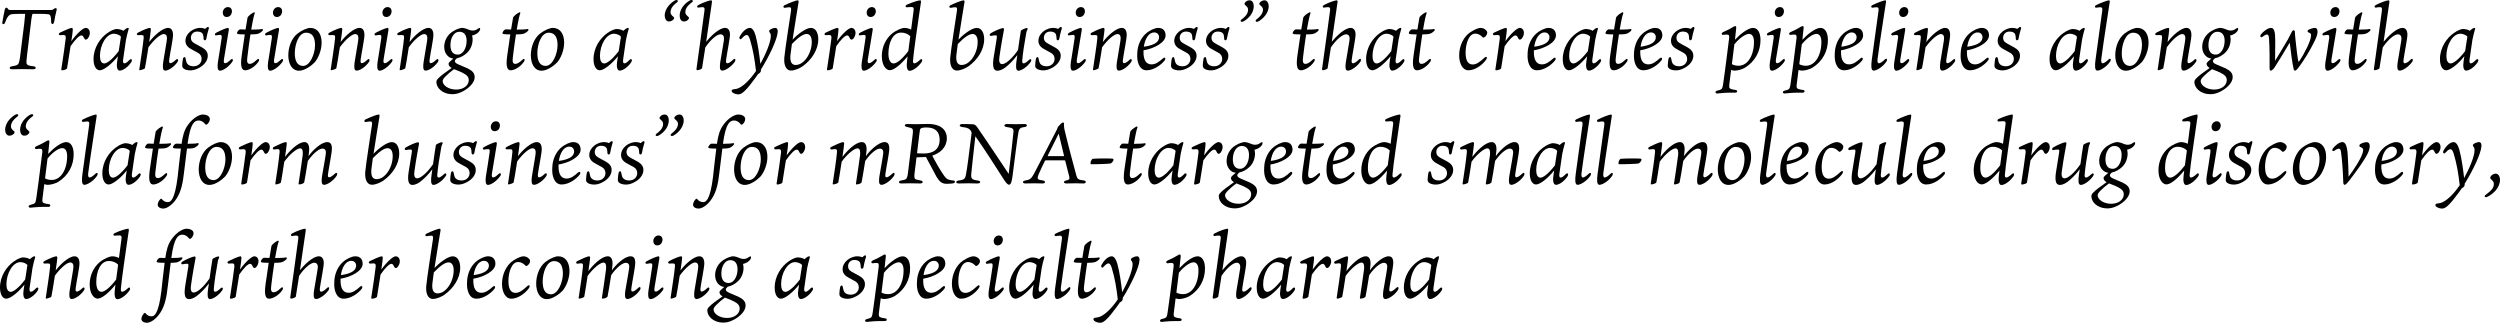 <?xml version="1.0" encoding="UTF-8"?><svg id="_レイヤー_2" xmlns="http://www.w3.org/2000/svg" viewBox="0 0 875.65 113.05"><g id="_デザイン"><path d="M18.03,3.5c.36,0,.72-.3,1.08-.54.3-.27.93-.12.72.54-.42,1.56-.69,3.15-.81,3.93-.09.39-.24.99-.63.99-.24,0-.51-.3-.48-.84.03-1.59-.27-2.46-.81-2.55-.51-.09-1.11-.18-3-.18h-2.73c-.12.33-.3,1.26-.42,2.22l-1.5,12.45c-.12.87-.15,1.32-.18,1.83-.06,1.23.09,1.62,2.43,1.86,1.14.12,1.05,1.05-.06,1.05-1.77,0-2.31-.06-4.08-.06-1.47,0-2.19.06-3.33.06s-1.11-.9-.03-1.05c1.83-.27,2.31-.51,2.55-1.74.15-.57.27-1.35.33-1.92l1.41-11.31c.18-1.68.33-3.03.33-3.39h-1.26c-1.56,0-2.61.03-3.36.12-.99.09-1.68.84-2.49,3.09-.24.57-.99.57-.9-.15.09-.84.75-4.05.84-4.44.12-.45.27-.78.6-.78.21,0,.39.12.51.42.21.33.54.39.81.39h14.46Z"/><path d="M31.47,11.48c0,.81-.3,1.44-.78,2.07-.24.24-.48.33-.63.33-.18,0-.33-.03-.63-.57-.3-.63-.48-.9-.93-.9-.69,0-2.1,1.32-3.78,3.75-.48,3.06-1.02,6.39-1.23,7.74-.06.36-1.08.72-1.74.72-.21,0-.33-.06-.27-.42.66-4.05,1.35-9.18,1.53-10.68.09-.93-.09-1.26-.78-1.26-.42,0-.84.03-1.11.06-.54.06-.81-.57-.03-.93,1.11-.57,3.57-1.62,4.05-1.62.3,0,.36.33.36.57,0,.51-.21,2.13-.51,4.08,1.77-2.49,4.02-4.65,5.04-4.65.63,0,1.41.51,1.44,1.71Z"/><path d="M41.31,19.7c-2.19,2.76-4.95,4.92-6.36,4.92-1.26,0-2.19-1.47-2.19-3.9,0-4.08,2.37-7.41,4.86-9.15,1.5-1.11,2.82-1.41,3.15-1.41.96,0,1.95.27,2.43.63.57-.51,1.17-1.02,1.65-1.02.21,0,.33.15.15.63-.27.9-.6,2.19-.87,3.54-.24,1.59-.75,5.07-1.02,7.02-.09.87.09,1.23.45,1.23.39,0,.81-.18,1.89-1.29.51-.45,1.08-.03.51.9-1.08,1.68-2.91,2.94-4.02,2.94-.99,0-1.17-1.62-.9-3.27l.27-1.77ZM42.36,12.86c-.48-.72-1.77-1.05-2.46-1.05-2.61,0-4.89,3.81-4.89,7.8,0,1.53.48,2.61,1.5,2.61.78,0,2.49-.96,5.07-4.32.3-1.77.57-3.54.78-5.04Z"/><path d="M62.13,21.77c-1.26,1.8-3.24,2.97-4.26,2.97s-.87-1.59-.72-2.88c.24-1.62.99-5.97,1.23-7.44.24-1.47.09-2.49-1.05-2.49-1.05,0-3.33,1.83-5.34,4.62-.54,3.39-1.11,6.99-1.23,7.32-.12.33-1.47.72-1.77.72-.15,0-.24-.06-.21-.21.39-2.67,1.38-9,1.53-10.98.09-.93-.06-1.11-.72-1.11-.51-.03-.93.03-1.14.03-.6,0-.78-.54-.03-.93,1.56-.84,3.51-1.62,4.05-1.62.33,0,.36.33.36.57,0,.36-.24,2.19-.57,4.38,1.65-2.22,4.68-4.95,6.6-4.95,1.17,0,1.74.93,1.74,2.49,0,1.47-.99,6.09-1.32,8.55-.15.99.03,1.32.39,1.32.39,0,1.08-.36,1.98-1.23.6-.57,1.02.12.48.87Z"/><path d="M71.79,10.1c.06.03.09,0,.3-.18.36-.36.57-.48.72-.48.21,0,.36.15.36.36,0,.33-.54,1.62-.87,3.63-.12.87-.93.9-.99.18-.03-.54-.03-.9-.18-1.47-.15-.48-.63-1.08-2.1-1.08-1.35,0-2.16,1.05-2.16,2.13,0,1.26.72,1.71,1.74,2.25.57.3,1.35.72,2.1,1.14,1.14.66,2.07,1.47,2.07,2.97,0,1.68-1.26,3.24-2.91,4.14-1.35.78-2.37.96-3.24.96-.96,0-1.89-.27-2.34-.66-.39-.33-.51-.66-.45-1.38.03-.78.15-1.62.27-2.1.15-.6.78-.72.87-.12.09.39.18.78.3,1.26.24.84.96,1.56,2.58,1.56s2.76-1.17,2.76-2.55c0-.96-.42-1.62-1.14-2.07-.69-.42-1.56-.9-2.28-1.26-.96-.48-2.25-1.35-2.25-3,0-1.26.63-2.4,1.65-3.24,1.29-1.05,2.67-1.32,3.42-1.32.99,0,1.53.24,1.77.33Z"/><path d="M78.87,22.13c.45,0,.81-.21,1.95-1.23.63-.57,1.02.03.51.78-1.26,1.8-3.27,3.09-4.29,3.09-.96,0-.9-1.68-.72-3,.12-.87,1.08-6.48,1.32-8.49.09-.96-.12-1.05-.63-1.05-.3,0-.81.09-1.17.15-.66.15-.81-.51-.15-.9,1.59-.87,3.66-1.71,4.14-1.71.3,0,.36.36.3.78-.18,1.35-1.5,8.85-1.71,10.32-.12.99.03,1.26.45,1.26ZM81.24,3.89c0,.96-.57,2.07-1.89,2.07-.69,0-1.32-.54-1.32-1.56,0-.96.75-1.92,1.8-1.92s1.41.84,1.41,1.41Z"/><path d="M88.17,10.37c1.35,0,3.03-.06,3.6-.21.36-.06.36.3.27.51-.09.15-.36.45-.93.81-.72.48-1.44.54-3.39.57-.36,2.31-.78,5.37-1.08,7.95-.21,1.56-.06,2.37.81,2.37.63,0,1.29-.27,2.55-1.47.72-.69,1.02.06.45.81-1.44,2.04-3.54,2.91-4.53,2.91-1.11,0-1.86-.93-1.26-5.16.27-1.95.69-4.83,1.08-7.41-2.37-.03-2.73-.09-2.73-.45,0-.45.54-1.14,1.02-1.32.33.03,1.14.06,1.98.06.36-2.25.63-3.99.69-4.14.06-.18.12-.27.36-.54.6-.66,1.41-1.11,1.68-1.26.39-.24.63-.03.45.42-.15.3-.48,1.38-1.2,5.55h.18Z"/><path d="M96.45,22.13c.45,0,.81-.21,1.95-1.23.63-.57,1.02.03.51.78-1.26,1.8-3.27,3.09-4.29,3.09-.96,0-.9-1.68-.72-3,.12-.87,1.08-6.48,1.32-8.49.09-.96-.12-1.05-.63-1.05-.3,0-.81.09-1.17.15-.66.15-.81-.51-.15-.9,1.59-.87,3.66-1.71,4.14-1.71.3,0,.36.36.3.78-.18,1.35-1.5,8.85-1.71,10.32-.12.99.03,1.26.45,1.26ZM98.82,3.89c0,.96-.57,2.07-1.89,2.07-.69,0-1.32-.54-1.32-1.56,0-.96.75-1.92,1.8-1.92s1.41.84,1.41,1.41Z"/><path d="M112.65,14.93c0,2.7-1.17,5.4-2.37,6.84-1.02,1.11-3.48,3-5.52,3-2.52,0-3.75-2.43-3.78-5.37,0-2.91,1.11-5.97,3.24-7.65,1.56-1.2,3.42-1.98,4.47-1.98,2.58,0,3.96,2.16,3.96,5.16ZM110.34,15.83c0-2.85-.99-4.38-3.09-4.38-2.67,0-3.96,4.11-3.99,7.05-.03,2.79.81,4.53,2.85,4.59,2.55.03,4.23-4.35,4.23-7.26Z"/><path d="M129.18,21.77c-1.26,1.8-3.24,2.97-4.26,2.97s-.87-1.59-.72-2.88c.24-1.62.99-5.97,1.23-7.44.24-1.47.09-2.49-1.05-2.49-1.05,0-3.33,1.83-5.34,4.62-.54,3.39-1.11,6.99-1.23,7.32-.12.33-1.47.72-1.77.72-.15,0-.24-.06-.21-.21.39-2.67,1.38-9,1.53-10.98.09-.93-.06-1.11-.72-1.11-.51-.03-.93.03-1.14.03-.6,0-.78-.54-.03-.93,1.56-.84,3.51-1.62,4.05-1.62.33,0,.36.33.36.57,0,.36-.24,2.19-.57,4.38,1.65-2.22,4.68-4.95,6.6-4.95,1.17,0,1.74.93,1.74,2.49,0,1.47-.99,6.09-1.32,8.55-.15.99.03,1.32.39,1.32.39,0,1.08-.36,1.98-1.23.6-.57,1.02.12.48.87Z"/><path d="M134.79,22.13c.45,0,.81-.21,1.95-1.23.63-.57,1.02.03.51.78-1.26,1.8-3.27,3.09-4.29,3.09-.96,0-.9-1.68-.72-3,.12-.87,1.08-6.48,1.32-8.49.09-.96-.12-1.05-.63-1.05-.3,0-.81.09-1.17.15-.66.15-.81-.51-.15-.9,1.59-.87,3.66-1.71,4.14-1.71.3,0,.36.36.3.78-.18,1.35-1.5,8.85-1.71,10.32-.12.99.03,1.26.45,1.26ZM137.16,3.89c0,.96-.57,2.07-1.89,2.07-.69,0-1.32-.54-1.32-1.56,0-.96.75-1.92,1.8-1.92s1.41.84,1.41,1.41Z"/><path d="M153.33,21.77c-1.26,1.8-3.24,2.97-4.26,2.97s-.87-1.59-.72-2.88c.24-1.62.99-5.97,1.23-7.44.24-1.47.09-2.49-1.05-2.49-1.05,0-3.33,1.83-5.34,4.62-.54,3.39-1.11,6.99-1.23,7.32-.12.33-1.47.72-1.77.72-.15,0-.24-.06-.21-.21.39-2.67,1.38-9,1.53-10.98.09-.93-.06-1.11-.72-1.11-.51-.03-.93.03-1.14.03-.6,0-.78-.54-.03-.93,1.56-.84,3.51-1.62,4.05-1.62.33,0,.36.33.36.57,0,.36-.24,2.19-.57,4.38,1.65-2.22,4.68-4.95,6.6-4.95,1.17,0,1.74.93,1.74,2.49,0,1.47-.99,6.09-1.32,8.55-.15.99.03,1.32.39,1.32.39,0,1.08-.36,1.98-1.23.6-.57,1.02.12.48.87Z"/><path d="M168.09,10.55c-.18.48-.84,1.17-1.65,1.53-.42.21-.81.3-1.08.36.09.45.18.93.18,1.32,0,1.65-.57,3.39-1.92,4.71-.93.87-2.19,1.68-3.6,1.95-.48.42-.69.66-.69,1.05,0,.42.51.81,1.32,1.14,1.17.54,2.13.87,3.15,1.35,1.65.81,2.46,1.68,2.46,3.06,0,1.83-1.8,3.57-3.42,4.56-.75.48-2.43,1.41-4.32,1.41-3.72,0-5.67-2.34-5.67-4.23,0-.42.12-.72.51-1.17.9-1.02,2.91-2.43,4.83-3.78-.72-.42-1.08-.87-1.08-1.5,0-.39.87-1.14,1.68-1.8-1.86-.15-3.21-1.92-3.21-4.08,0-2.31,1.23-4.35,3.12-5.49,1.38-.87,2.73-1.17,3.12-1.17.57,0,1.2.18,1.62.33.72.3,1.35.6,2.1.6.57,0,1.26-.15,1.83-.63.6-.48,1.02-.3.72.48ZM159.03,24.23c-1.11.78-2.1,1.65-2.97,2.52-.51.51-1.02,1.14-1.02,1.62,0,1.47,1.98,3,4.74,3,2.52,0,4.32-1.38,4.41-3.18.03-1.17-.54-1.89-2.16-2.7-.69-.36-1.47-.66-2.79-1.17l-.21-.09ZM163.44,14.3c0-1.83-.75-3.18-2.55-3.18-1.89,0-3.12,2.16-3.12,4.65,0,2.22.9,3.36,2.58,3.36s3.09-2.13,3.09-4.83Z"/><path d="M181.17,10.37c1.35,0,3.03-.06,3.6-.21.36-.06.36.3.27.51-.09.15-.36.45-.93.81-.72.48-1.44.54-3.39.57-.36,2.31-.78,5.37-1.08,7.95-.21,1.56-.06,2.37.81,2.37.63,0,1.29-.27,2.55-1.47.72-.69,1.02.06.45.81-1.44,2.04-3.54,2.91-4.53,2.91-1.11,0-1.86-.93-1.26-5.16.27-1.95.69-4.83,1.08-7.41-2.37-.03-2.73-.09-2.73-.45,0-.45.54-1.14,1.02-1.32.33.03,1.14.06,1.98.06.36-2.25.63-3.99.69-4.14.06-.18.12-.27.36-.54.6-.66,1.41-1.11,1.68-1.26.39-.24.63-.03.45.42-.15.3-.48,1.38-1.2,5.55h.18Z"/><path d="M197.6,14.93c0,2.7-1.17,5.4-2.37,6.84-1.02,1.11-3.48,3-5.52,3-2.52,0-3.75-2.43-3.78-5.37,0-2.91,1.11-5.97,3.24-7.65,1.56-1.2,3.42-1.98,4.47-1.98,2.58,0,3.96,2.16,3.96,5.16ZM195.29,15.83c0-2.85-.99-4.38-3.09-4.38-2.67,0-3.96,4.11-3.99,7.05-.03,2.79.81,4.53,2.85,4.59,2.55.03,4.23-4.35,4.23-7.26Z"/><path d="M216.44,19.7c-2.19,2.76-4.95,4.92-6.36,4.92-1.26,0-2.19-1.47-2.19-3.9,0-4.08,2.37-7.41,4.86-9.15,1.5-1.11,2.82-1.41,3.15-1.41.96,0,1.95.27,2.43.63.57-.51,1.17-1.02,1.65-1.02.21,0,.33.15.15.63-.27.9-.6,2.19-.87,3.54-.24,1.59-.75,5.07-1.02,7.02-.09.87.09,1.23.45,1.23.39,0,.81-.18,1.89-1.29.51-.45,1.08-.03.51.9-1.08,1.68-2.91,2.94-4.02,2.94-.99,0-1.17-1.62-.9-3.27l.27-1.77ZM217.49,12.86c-.48-.72-1.77-1.05-2.46-1.05-2.61,0-4.89,3.81-4.89,7.8,0,1.53.48,2.61,1.5,2.61.78,0,2.49-.96,5.07-4.32.3-1.77.57-3.54.78-5.04Z"/><path d="M237.11.83c-1.77,1.35-2.25,2.46-2.25,3.48,0,.48.24.99,1.05,1.62.33.24.3.66-.18,1.05-.39.33-.84.54-1.47.54-.9,0-1.44-1.05-1.44-2.01,0-2.79,2.46-4.74,3.6-5.37.78-.39,1.41.12.69.69ZM242.33.83c-1.83,1.35-2.28,2.46-2.28,3.48,0,.48.24.9,1.08,1.62.33.21.24.66-.18,1.02-.36.36-.78.57-1.44.57-.9,0-1.44-.84-1.44-2.04,0-2.85,2.43-4.71,3.57-5.34.75-.39,1.5.09.69.69Z"/><path d="M257.27,21.77c-1.29,1.77-3.3,2.97-4.29,2.97-1.05,0-.87-1.59-.72-2.88.24-1.62,1.05-6,1.29-7.74.15-.93,0-2.1-1.2-2.1s-3.39,1.74-5.31,4.59c-.6,3.84-1.08,6.99-1.14,7.26-.12.36-1.23.72-1.59.72s-.39-.21-.36-.51c.27-1.98,2.64-18.87,2.79-20.34.15-.99-.09-1.23-.75-1.23-.39,0-.9.06-1.29.15-.57.09-.78-.54-.03-.93,1.59-.87,3.9-1.62,4.38-1.62.42,0,.33.54.3.78-.09.78-1.11,7.71-2.01,13.74,1.53-1.89,4.53-4.86,6.63-4.86,1.14,0,1.71.99,1.71,2.31,0,1.5-1.02,6.33-1.35,8.79-.12.99.03,1.29.42,1.29.42,0,.99-.24,2.04-1.26.72-.72,1.08.03.48.87Z"/><path d="M266.54,24.56c.03.36-.15.99-1.02,1.38-.3.45-.6.87-.9,1.29-3.12,4.29-4.71,5.82-5.91,5.82-1.38,0-2.19-.66-2.28-.81-.36-.48-.12-.84.36-.93.3-.09.72-.09,1.17-.18,1.95-.45,4.65-3.03,6.84-6.27-.51-4.26-.99-7.26-2.1-10.98-.3-.96-.66-1.62-1.14-1.62-.57,0-1.05.48-1.8,1.26-.48.54-1.02,0-.66-.75.63-1.17,2.07-3,3.57-3,.75,0,1.47.87,1.98,2.64.84,3.03,1.38,7.26,1.68,9.96,1.8-3.24,3.66-7.56,3.66-9.75.03-.54-.15-.99-.48-1.38-.15-.21-.18-.54.15-.81.54-.39,1.35-.66,1.92-.66.45,0,.93.39.81,1.53-.18,2.49-2.85,8.22-5.88,13.08l.03.18Z"/><path d="M286.61,13.73c0,3.69-2.28,7.23-5.61,9.57-1.11.72-2.7,1.41-3.99,1.41-1.2,0-2.52-1.14-2.31-4.41.12-2.01,2.31-16.11,2.37-16.56.09-.99,0-1.2-.66-1.2-.33,0-.96.09-1.35.18-.78.12-.9-.57-.18-.93,1.83-.87,3.99-1.68,4.5-1.68.3,0,.39.21.33.66-.33,2.1-1.38,8.28-2.1,13.11,1.56-1.71,4.62-4.11,6.39-4.11s2.61,1.86,2.61,3.96ZM284.33,14.66c0-1.89-.75-2.76-1.8-2.76-1.29,0-3.03,1.32-5.16,3.51-.24,1.68-.42,3.09-.51,3.93-.21,2.34.45,3.42,1.83,3.42,2.97,0,5.64-4.08,5.64-8.1Z"/><path d="M299.66,11.48c0,.81-.3,1.44-.78,2.07-.24.24-.48.33-.63.33-.18,0-.33-.03-.63-.57-.3-.63-.48-.9-.93-.9-.69,0-2.1,1.32-3.78,3.75-.48,3.06-1.02,6.39-1.23,7.74-.06.36-1.08.72-1.74.72-.21,0-.33-.06-.27-.42.66-4.05,1.35-9.18,1.53-10.68.09-.93-.09-1.26-.78-1.26-.42,0-.84.03-1.11.06-.54.06-.81-.57-.03-.93,1.11-.57,3.57-1.62,4.05-1.62.3,0,.36.33.36.57,0,.51-.21,2.13-.51,4.08,1.77-2.49,4.02-4.65,5.04-4.65.63,0,1.41.51,1.44,1.71Z"/><path d="M304.4,22.13c.45,0,.81-.21,1.95-1.23.63-.57,1.02.03.51.78-1.26,1.8-3.27,3.09-4.29,3.09-.96,0-.9-1.68-.72-3,.12-.87,1.08-6.48,1.32-8.49.09-.96-.12-1.05-.63-1.05-.3,0-.81.09-1.17.15-.66.15-.81-.51-.15-.9,1.59-.87,3.66-1.71,4.14-1.71.3,0,.36.36.3.78-.18,1.35-1.5,8.85-1.71,10.32-.12.99.03,1.26.45,1.26ZM306.77,3.89c0,.96-.57,2.07-1.89,2.07-.69,0-1.32-.54-1.32-1.56,0-.96.75-1.92,1.8-1.92s1.41.84,1.41,1.41Z"/><path d="M320,3.74c.15-.99-.03-1.29-.87-1.29-.3,0-.96.03-1.35.09-.63.12-.87-.54-.12-.9,1.89-.9,4.17-1.53,4.68-1.53.27,0,.24.33.24.63,0,.15-.69,4.59-.72,4.89-.42,3-1.86,12.69-2.04,15.27-.12.99.06,1.29.48,1.29.39,0,1.2-.51,1.95-1.23.66-.66,1.02.06.54.81-1.32,1.86-3.15,3.03-4.2,3.03-.93,0-1.14-1.53-.9-3.36l.21-1.71c-2.52,3.06-4.83,4.86-6.24,4.86-1.32,0-2.79-1.71-2.79-4.95s1.44-6.06,3.45-7.77c1.56-1.32,3.66-2.1,4.38-2.1.87,0,1.77.24,2.43.6l.87-6.63ZM318.83,12.71c-.63-.69-1.74-1.29-3.24-1.29-2.94,0-4.41,3.63-4.41,7.41,0,2.52.93,3.39,1.8,3.39,1.17,0,3.09-1.59,5.16-4.32.21-1.53.45-3.36.69-5.19Z"/><path d="M344.72,13.73c0,3.69-2.28,7.23-5.61,9.57-1.11.72-2.7,1.41-3.99,1.41-1.2,0-2.52-1.14-2.31-4.41.12-2.01,2.31-16.11,2.37-16.56.09-.99,0-1.2-.66-1.2-.33,0-.96.09-1.35.18-.78.12-.9-.57-.18-.93,1.83-.87,3.99-1.68,4.5-1.68.3,0,.39.21.33.66-.33,2.1-1.38,8.28-2.1,13.11,1.56-1.71,4.62-4.11,6.39-4.11s2.61,1.86,2.61,3.96ZM342.44,14.66c0-1.89-.75-2.76-1.8-2.76-1.29,0-3.03,1.32-5.16,3.51-.24,1.68-.42,3.09-.51,3.93-.21,2.34.45,3.42,1.83,3.42,2.97,0,5.64-4.08,5.64-8.1Z"/><path d="M360.98,21.71c-1.23,1.8-3.27,3.06-4.26,3.06s-.93-1.68-.69-3.42c.06-.39.18-1.14.3-2.07-1.53,2.04-3.03,3.45-4.35,4.47-1.14.81-2.07,1.02-2.58,1.02-1.8,0-1.8-2.25-1.23-5.46.39-2.22.87-5.4.93-5.76.15-1.02.06-1.17-.39-1.17s-1.17.06-1.5.18c-.63.15-.78-.57-.12-.96,1.41-.81,3.24-1.62,4.14-1.77.42-.06.45.33.42.57-.15.9-.99,5.16-1.59,9.51-.24,1.47-.03,2.55.96,2.55,1.23,0,3.54-1.98,5.55-4.95.36-2.55.78-5.55.99-6.69.09-.36,1.74-1.02,2.1-1.02.27,0,.33.3.21.57-.39.69-.45,1.32-.57,2.1-.48,2.58-.99,5.85-1.23,8.46-.09.93.03,1.26.48,1.26.42,0,.99-.39,1.98-1.29.51-.45.99.06.45.81Z"/><path d="M370.55,10.1c.06.03.09,0,.3-.18.36-.36.57-.48.72-.48.21,0,.36.15.36.36,0,.33-.54,1.62-.87,3.63-.12.87-.93.9-.99.18-.03-.54-.03-.9-.18-1.47-.15-.48-.63-1.08-2.1-1.08-1.35,0-2.16,1.05-2.16,2.13,0,1.26.72,1.71,1.74,2.25.57.3,1.35.72,2.1,1.14,1.14.66,2.07,1.47,2.07,2.97,0,1.68-1.26,3.24-2.91,4.14-1.35.78-2.37.96-3.24.96-.96,0-1.89-.27-2.34-.66-.39-.33-.51-.66-.45-1.38.03-.78.15-1.62.27-2.1.15-.6.78-.72.87-.12.09.39.18.78.3,1.26.24.84.96,1.56,2.58,1.56s2.76-1.17,2.76-2.55c0-.96-.42-1.62-1.14-2.07-.69-.42-1.56-.9-2.28-1.26-.96-.48-2.25-1.35-2.25-3,0-1.26.63-2.4,1.65-3.24,1.29-1.05,2.67-1.32,3.42-1.32.99,0,1.53.24,1.77.33Z"/><path d="M377.63,22.13c.45,0,.81-.21,1.95-1.23.63-.57,1.02.03.51.78-1.26,1.8-3.27,3.09-4.29,3.09-.96,0-.9-1.68-.72-3,.12-.87,1.08-6.48,1.32-8.49.09-.96-.12-1.05-.63-1.05-.3,0-.81.09-1.17.15-.66.15-.81-.51-.15-.9,1.59-.87,3.66-1.71,4.14-1.71.3,0,.36.36.3.78-.18,1.35-1.5,8.85-1.71,10.32-.12.99.03,1.26.45,1.26ZM380,3.89c0,.96-.57,2.07-1.89,2.07-.69,0-1.32-.54-1.32-1.56,0-.96.75-1.92,1.8-1.92s1.41.84,1.41,1.41Z"/><path d="M396.17,21.77c-1.26,1.8-3.24,2.97-4.26,2.97s-.87-1.59-.72-2.88c.24-1.62.99-5.97,1.23-7.44.24-1.47.09-2.49-1.05-2.49-1.05,0-3.33,1.83-5.34,4.62-.54,3.39-1.11,6.99-1.23,7.32-.12.33-1.47.72-1.77.72-.15,0-.24-.06-.21-.21.39-2.67,1.38-9,1.53-10.98.09-.93-.06-1.11-.72-1.11-.51-.03-.93.03-1.14.03-.6,0-.78-.54-.03-.93,1.56-.84,3.51-1.62,4.05-1.62.33,0,.36.33.36.57,0,.36-.24,2.19-.57,4.38,1.65-2.22,4.68-4.95,6.6-4.95,1.17,0,1.74.93,1.74,2.49,0,1.47-.99,6.09-1.32,8.55-.15.99.03,1.32.39,1.32.39,0,1.08-.36,1.98-1.23.6-.57,1.02.12.48.87Z"/><path d="M400.52,17.99c-.06,3.15.99,4.56,2.82,4.56,1.47,0,2.67-.93,3.99-2.1.69-.63,1.14.03.57.75-1.08,1.41-3.69,3.42-6.3,3.42s-3.45-3.09-3.27-5.76c.03-2.91,1.26-5.49,2.91-6.99,1.32-1.23,3.27-2.1,4.44-2.1,1.83,0,2.58,1.17,2.58,2.64,0,2.49-3.99,4.59-7.74,5.22v.36ZM400.64,16.37c4.47-.63,5.31-2.1,5.34-3.3.03-.75-.48-1.71-1.68-1.71-2.04,0-3.3,2.4-3.66,5.01Z"/><path d="M418.13,10.1c.06.03.09,0,.3-.18.36-.36.57-.48.72-.48.21,0,.36.15.36.36,0,.33-.54,1.62-.87,3.63-.12.87-.93.9-.99.18-.03-.54-.03-.9-.18-1.47-.15-.48-.63-1.08-2.1-1.08-1.35,0-2.16,1.05-2.16,2.13,0,1.26.72,1.71,1.74,2.25.57.3,1.35.72,2.1,1.14,1.14.66,2.07,1.47,2.07,2.97,0,1.68-1.26,3.24-2.91,4.14-1.35.78-2.37.96-3.24.96-.96,0-1.89-.27-2.34-.66-.39-.33-.51-.66-.45-1.38.03-.78.15-1.62.27-2.1.15-.6.78-.72.87-.12.09.39.18.78.3,1.26.24.84.96,1.56,2.58,1.56s2.76-1.17,2.76-2.55c0-.96-.42-1.62-1.14-2.07-.69-.42-1.56-.9-2.28-1.26-.96-.48-2.25-1.35-2.25-3,0-1.26.63-2.4,1.65-3.24,1.29-1.05,2.67-1.32,3.42-1.32.99,0,1.53.24,1.77.33Z"/><path d="M429.26,10.1c.06.03.09,0,.3-.18.36-.36.57-.48.72-.48.21,0,.36.15.36.36,0,.33-.54,1.62-.87,3.63-.12.87-.93.9-.99.18-.03-.54-.03-.9-.18-1.47-.15-.48-.63-1.08-2.1-1.08-1.35,0-2.16,1.05-2.16,2.13,0,1.26.72,1.71,1.74,2.25.57.3,1.35.72,2.1,1.14,1.14.66,2.07,1.47,2.07,2.97,0,1.68-1.26,3.24-2.91,4.14-1.35.78-2.37.96-3.24.96-.96,0-1.89-.27-2.34-.66-.39-.33-.51-.66-.45-1.38.03-.78.15-1.62.27-2.1.15-.6.78-.72.87-.12.09.39.18.78.3,1.26.24.84.96,1.56,2.58,1.56s2.76-1.17,2.76-2.55c0-.96-.42-1.62-1.14-2.07-.69-.42-1.56-.9-2.28-1.26-.96-.48-2.25-1.35-2.25-3,0-1.26.63-2.4,1.65-3.24,1.29-1.05,2.67-1.32,3.42-1.32.99,0,1.53.24,1.77.33Z"/><path d="M434.87,6.8c1.86-1.35,2.28-2.43,2.28-3.45,0-.51-.24-.93-1.05-1.62-.33-.24-.27-.66.15-1.02.36-.36.81-.6,1.47-.6.87,0,1.41.87,1.41,2.04,0,2.88-2.4,4.71-3.57,5.34-.75.42-1.47-.09-.69-.69ZM440.09,6.8c1.77-1.35,2.28-2.43,2.28-3.45,0-.51-.27-.99-1.08-1.62-.33-.27-.27-.66.18-1.05.39-.33.87-.57,1.47-.57.9,0,1.44,1.05,1.44,2.01,0,2.82-2.46,4.74-3.6,5.37-.75.42-1.38-.12-.69-.69Z"/><path d="M457.94,10.37c1.35,0,3.03-.06,3.6-.21.36-.06.36.3.27.51-.09.15-.36.45-.93.81-.72.48-1.44.54-3.39.57-.36,2.31-.78,5.37-1.08,7.95-.21,1.56-.06,2.37.81,2.37.63,0,1.29-.27,2.55-1.47.72-.69,1.02.06.45.81-1.44,2.04-3.54,2.91-4.53,2.91-1.11,0-1.86-.93-1.26-5.16.27-1.95.69-4.83,1.08-7.41-2.37-.03-2.73-.09-2.73-.45,0-.45.54-1.14,1.02-1.32.33.03,1.14.06,1.98.06.36-2.25.63-3.99.69-4.14.06-.18.12-.27.36-.54.6-.66,1.41-1.11,1.68-1.26.39-.24.63-.03.45.42-.15.3-.48,1.38-1.2,5.55h.18Z"/><path d="M476.39,21.77c-1.29,1.77-3.3,2.97-4.29,2.97-1.05,0-.87-1.59-.72-2.88.24-1.62,1.05-6,1.29-7.74.15-.93,0-2.1-1.2-2.1s-3.39,1.74-5.31,4.59c-.6,3.84-1.08,6.99-1.14,7.26-.12.36-1.23.72-1.59.72s-.39-.21-.36-.51c.27-1.98,2.64-18.87,2.79-20.34.15-.99-.09-1.23-.75-1.23-.39,0-.9.06-1.29.15-.57.09-.78-.54-.03-.93,1.59-.87,3.9-1.62,4.38-1.62.42,0,.33.54.3.78-.09.78-1.11,7.71-2.01,13.74,1.53-1.89,4.53-4.86,6.63-4.86,1.14,0,1.71.99,1.71,2.31,0,1.5-1.02,6.33-1.35,8.79-.12.99.03,1.29.42,1.29.42,0,.99-.24,2.04-1.26.72-.72,1.08.03.48.87Z"/><path d="M487.04,19.7c-2.19,2.76-4.95,4.92-6.36,4.92-1.26,0-2.19-1.47-2.19-3.9,0-4.08,2.37-7.41,4.86-9.15,1.5-1.11,2.82-1.41,3.15-1.41.96,0,1.95.27,2.43.63.57-.51,1.17-1.02,1.65-1.02.21,0,.33.15.15.63-.27.9-.6,2.19-.87,3.54-.24,1.59-.75,5.07-1.02,7.02-.09.87.09,1.23.45,1.23.39,0,.81-.18,1.89-1.29.51-.45,1.08-.03.51.9-1.08,1.68-2.91,2.94-4.02,2.94-.99,0-1.17-1.62-.9-3.27l.27-1.77ZM488.09,12.86c-.48-.72-1.77-1.05-2.46-1.05-2.61,0-4.89,3.81-4.89,7.8,0,1.53.48,2.61,1.5,2.61.78,0,2.49-.96,5.07-4.32.3-1.77.57-3.54.78-5.04Z"/><path d="M498.62,10.37c1.35,0,3.03-.06,3.6-.21.36-.06.36.3.27.51-.09.15-.36.45-.93.81-.72.48-1.44.54-3.39.57-.36,2.31-.78,5.37-1.08,7.95-.21,1.56-.06,2.37.81,2.37.63,0,1.29-.27,2.55-1.47.72-.69,1.02.06.45.81-1.44,2.04-3.54,2.91-4.53,2.91-1.11,0-1.86-.93-1.26-5.16.27-1.95.69-4.83,1.08-7.41-2.37-.03-2.73-.09-2.73-.45,0-.45.54-1.14,1.02-1.32.33.03,1.14.06,1.98.06.36-2.25.63-3.99.69-4.14.06-.18.12-.27.36-.54.6-.66,1.41-1.11,1.68-1.26.39-.24.63-.03.45.42-.15.3-.48,1.38-1.2,5.55h.18Z"/><path d="M520.51,10.58c.33.33.42.57.42.87,0,.57-.48,1.29-.99,1.59-.27.18-.48.18-.66-.03-.63-.66-1.41-1.23-2.61-1.23-2.1,0-3.33,3.39-3.33,6.69s1.23,4.11,2.49,4.11,2.4-.78,4.05-2.31c.9-.81,1.23-.12.57.75-1.17,1.62-3.66,3.6-6.12,3.6-2.04,0-3.24-2.37-3.24-5.22,0-3.54,1.71-6.69,3.93-8.13,1.95-1.26,3.09-1.5,3.6-1.5.81,0,1.5.39,1.89.81Z"/><path d="M533.77,11.48c0,.81-.3,1.44-.78,2.07-.24.24-.48.33-.63.33-.18,0-.33-.03-.63-.57-.3-.63-.48-.9-.93-.9-.69,0-2.1,1.32-3.78,3.75-.48,3.06-1.02,6.39-1.23,7.74-.06.36-1.08.72-1.74.72-.21,0-.33-.06-.27-.42.66-4.05,1.35-9.18,1.53-10.68.09-.93-.09-1.26-.78-1.26-.42,0-.84.03-1.11.06-.54.06-.81-.57-.03-.93,1.11-.57,3.57-1.62,4.05-1.62.3,0,.36.33.36.57,0,.51-.21,2.13-.51,4.08,1.77-2.49,4.02-4.65,5.04-4.65.63,0,1.41.51,1.44,1.71Z"/><path d="M537.25,17.99c-.06,3.15.99,4.56,2.82,4.56,1.47,0,2.67-.93,3.99-2.1.69-.63,1.14.03.57.75-1.08,1.41-3.69,3.42-6.3,3.42s-3.45-3.09-3.27-5.76c.03-2.91,1.26-5.49,2.91-6.99,1.32-1.23,3.27-2.1,4.44-2.1,1.83,0,2.58,1.17,2.58,2.64,0,2.49-3.99,4.59-7.74,5.22v.36ZM537.38,16.37c4.47-.63,5.31-2.1,5.34-3.3.03-.75-.48-1.71-1.68-1.71-2.04,0-3.3,2.4-3.66,5.01Z"/><path d="M555.92,19.7c-2.19,2.76-4.95,4.92-6.36,4.92-1.26,0-2.19-1.47-2.19-3.9,0-4.08,2.37-7.41,4.86-9.15,1.5-1.11,2.82-1.41,3.15-1.41.96,0,1.95.27,2.43.63.57-.51,1.17-1.02,1.65-1.02.21,0,.33.15.15.63-.27.9-.6,2.19-.87,3.54-.24,1.59-.75,5.07-1.02,7.02-.09.87.09,1.23.45,1.23.39,0,.81-.18,1.89-1.29.51-.45,1.08-.03.51.9-1.08,1.68-2.91,2.94-4.02,2.94-.99,0-1.17-1.62-.9-3.27l.27-1.77ZM556.96,12.86c-.48-.72-1.77-1.05-2.46-1.05-2.61,0-4.89,3.81-4.89,7.8,0,1.53.48,2.61,1.5,2.61.78,0,2.49-.96,5.07-4.32.3-1.77.57-3.54.78-5.04Z"/><path d="M567.5,10.37c1.35,0,3.03-.06,3.6-.21.36-.06.36.3.27.51-.09.15-.36.45-.93.81-.72.48-1.44.54-3.39.57-.36,2.31-.78,5.37-1.08,7.95-.21,1.56-.06,2.37.81,2.37.63,0,1.29-.27,2.55-1.47.72-.69,1.02.06.45.81-1.44,2.04-3.54,2.91-4.53,2.91-1.11,0-1.86-.93-1.26-5.16.27-1.95.69-4.83,1.08-7.41-2.37-.03-2.73-.09-2.73-.45,0-.45.54-1.14,1.02-1.32.33.03,1.14.06,1.98.06.36-2.25.63-3.99.69-4.14.06-.18.12-.27.36-.54.6-.66,1.41-1.11,1.68-1.26.39-.24.63-.03.45.42-.15.3-.48,1.38-1.2,5.55h.18Z"/><path d="M574.51,17.99c-.06,3.15.99,4.56,2.82,4.56,1.47,0,2.67-.93,3.99-2.1.69-.63,1.14.03.57.75-1.08,1.41-3.69,3.42-6.3,3.42s-3.45-3.09-3.27-5.76c.03-2.91,1.26-5.49,2.91-6.99,1.32-1.23,3.27-2.1,4.44-2.1,1.83,0,2.58,1.17,2.58,2.64,0,2.49-3.99,4.59-7.74,5.22v.36ZM574.63,16.37c4.47-.63,5.31-2.1,5.34-3.3.03-.75-.48-1.71-1.68-1.71-2.04,0-3.3,2.4-3.66,5.01Z"/><path d="M592.12,10.1c.06.03.09,0,.3-.18.36-.36.57-.48.72-.48.21,0,.36.15.36.36,0,.33-.54,1.62-.87,3.63-.12.87-.93.9-.99.18-.03-.54-.03-.9-.18-1.47-.15-.48-.63-1.08-2.1-1.08-1.35,0-2.16,1.05-2.16,2.13,0,1.26.72,1.71,1.74,2.25.57.3,1.35.72,2.1,1.14,1.14.66,2.07,1.47,2.07,2.97,0,1.68-1.26,3.24-2.91,4.14-1.35.78-2.37.96-3.24.96-.96,0-1.89-.27-2.34-.66-.39-.33-.51-.66-.45-1.38.03-.78.15-1.62.27-2.1.15-.6.78-.72.87-.12.09.39.18.78.3,1.26.24.84.96,1.56,2.58,1.56s2.76-1.17,2.76-2.55c0-.96-.42-1.62-1.14-2.07-.69-.42-1.56-.9-2.28-1.26-.96-.48-2.25-1.35-2.25-3,0-1.26.63-2.4,1.65-3.24,1.29-1.05,2.67-1.32,3.42-1.32.99,0,1.53.24,1.77.33Z"/><path d="M606.16,32.45c-2.4,0-4.2.3-4.71.3-.72,0-.84-.78,0-.99.27-.06.54-.12,1.05-.3.72-.3.87-.66,1.11-2.52.42-2.73.87-6.48,1.08-8.01.24-1.77.87-6.96.96-7.62.06-.93-.09-1.2-.78-1.2-.45,0-.93.03-1.14.09-.84.12-.93-.66-.12-.99,2.61-1.08,3.6-2.04,4.17-2.07.3,0,.36.3.36.54-.03.54-.21,2.13-.45,4.23,1.83-1.95,4.56-4.14,6.33-4.14,1.65,0,2.58,1.68,2.61,4.11.06,4.02-1.89,7.68-5.49,9.87-.99.57-2.58.99-3.6.99-.24,0-.81-.09-1.2-.24-.27,2.16-.51,3.99-.63,5.01-.15,1.08,0,1.5.6,1.65.45.18.81.24,1.56.33.84.09.75.96-.06.96h-1.65ZM614.35,14.66c0-1.65-.57-2.79-1.74-2.79s-3.27,1.35-5.13,3.66c-.27,2.16-.6,4.65-.87,6.93.54.36,1.44.57,2.34.57,3.21,0,5.4-3.63,5.4-8.37Z"/><path d="M622.48,22.13c.45,0,.81-.21,1.95-1.23.63-.57,1.02.03.51.78-1.26,1.8-3.27,3.09-4.29,3.09-.96,0-.9-1.68-.72-3,.12-.87,1.08-6.48,1.32-8.49.09-.96-.12-1.05-.63-1.05-.3,0-.81.09-1.17.15-.66.15-.81-.51-.15-.9,1.59-.87,3.66-1.71,4.14-1.71.3,0,.36.36.3.78-.18,1.35-1.5,8.85-1.71,10.32-.12.99.03,1.26.45,1.26ZM624.85,3.89c0,.96-.57,2.07-1.89,2.07-.69,0-1.32-.54-1.32-1.56,0-.96.75-1.92,1.8-1.92s1.41.84,1.41,1.41Z"/><path d="M629.77,32.45c-2.4,0-4.2.3-4.71.3-.72,0-.84-.78,0-.99.27-.06.54-.12,1.05-.3.72-.3.87-.66,1.11-2.52.42-2.73.87-6.48,1.08-8.01.24-1.77.87-6.96.96-7.62.06-.93-.09-1.2-.78-1.2-.45,0-.93.03-1.14.09-.84.12-.93-.66-.12-.99,2.61-1.08,3.6-2.04,4.17-2.07.3,0,.36.3.36.54-.03.54-.21,2.13-.45,4.23,1.83-1.95,4.56-4.14,6.33-4.14,1.65,0,2.58,1.68,2.61,4.11.06,4.02-1.89,7.68-5.49,9.87-.99.57-2.58.99-3.6.99-.24,0-.81-.09-1.2-.24-.27,2.16-.51,3.99-.63,5.01-.15,1.08,0,1.5.6,1.65.45.18.81.24,1.56.33.84.09.75.96-.06.96h-1.65ZM637.96,14.66c0-1.65-.57-2.79-1.74-2.79s-3.27,1.35-5.13,3.66c-.27,2.16-.6,4.65-.87,6.93.54.36,1.44.57,2.34.57,3.21,0,5.4-3.63,5.4-8.37Z"/><path d="M644.83,17.99c-.06,3.15.99,4.56,2.82,4.56,1.47,0,2.67-.93,3.99-2.1.69-.63,1.14.03.57.75-1.08,1.41-3.69,3.42-6.3,3.42s-3.45-3.09-3.27-5.76c.03-2.91,1.26-5.49,2.91-6.99,1.32-1.23,3.27-2.1,4.44-2.1,1.83,0,2.58,1.17,2.58,2.64,0,2.49-3.99,4.59-7.74,5.22v.36ZM644.95,16.37c4.47-.63,5.31-2.1,5.34-3.3.03-.75-.48-1.71-1.68-1.71-2.04,0-3.3,2.4-3.66,5.01Z"/><path d="M657.97,3.8c.15-.99-.09-1.26-.72-1.26-.36,0-.87.09-1.29.15-.6.06-.81-.54-.12-.9,1.14-.6,3.96-1.68,4.47-1.68.15,0,.33.12.3.48-.12,1.11-2.22,14.1-2.97,20.04-.12.96.03,1.53.48,1.53.42,0,1.02-.33,2.13-1.38.63-.57.99.12.42.87-1.2,1.8-3.39,3.09-4.41,3.09-.96,0-.9-1.89-.66-3.69.69-5.49,2.25-15.99,2.37-17.25Z"/><path d="M666.04,22.13c.45,0,.81-.21,1.95-1.23.63-.57,1.02.03.51.78-1.26,1.8-3.27,3.09-4.29,3.09-.96,0-.9-1.68-.72-3,.12-.87,1.08-6.48,1.32-8.49.09-.96-.12-1.05-.63-1.05-.3,0-.81.09-1.17.15-.66.15-.81-.51-.15-.9,1.59-.87,3.66-1.71,4.14-1.71.3,0,.36.36.3.78-.18,1.35-1.5,8.85-1.71,10.32-.12.99.03,1.26.45,1.26ZM668.41,3.89c0,.96-.57,2.07-1.89,2.07-.69,0-1.32-.54-1.32-1.56,0-.96.75-1.92,1.8-1.92s1.41.84,1.41,1.41Z"/><path d="M684.58,21.77c-1.26,1.8-3.24,2.97-4.26,2.97s-.87-1.59-.72-2.88c.24-1.62.99-5.97,1.23-7.44.24-1.47.09-2.49-1.05-2.49-1.05,0-3.33,1.83-5.34,4.62-.54,3.39-1.11,6.99-1.23,7.32-.12.33-1.47.72-1.77.72-.15,0-.24-.06-.21-.21.39-2.67,1.38-9,1.53-10.98.09-.93-.06-1.11-.72-1.11-.51-.03-.93.03-1.14.03-.6,0-.78-.54-.03-.93,1.56-.84,3.51-1.62,4.05-1.62.33,0,.36.33.36.57,0,.36-.24,2.19-.57,4.38,1.65-2.22,4.68-4.95,6.6-4.95,1.17,0,1.74.93,1.74,2.49,0,1.47-.99,6.09-1.32,8.55-.15.99.03,1.32.39,1.32.39,0,1.08-.36,1.98-1.23.6-.57,1.02.12.48.87Z"/><path d="M688.93,17.99c-.06,3.15.99,4.56,2.82,4.56,1.47,0,2.67-.93,3.99-2.1.69-.63,1.14.03.57.75-1.08,1.41-3.69,3.42-6.3,3.42s-3.45-3.09-3.27-5.76c.03-2.91,1.26-5.49,2.91-6.99,1.32-1.23,3.27-2.1,4.44-2.1,1.83,0,2.58,1.17,2.58,2.64,0,2.49-3.99,4.59-7.74,5.22v.36ZM689.05,16.37c4.47-.63,5.31-2.1,5.34-3.3.03-.75-.48-1.71-1.68-1.71-2.04,0-3.3,2.4-3.66,5.01Z"/><path d="M706.54,10.1c.06.03.09,0,.3-.18.36-.36.57-.48.72-.48.21,0,.36.15.36.36,0,.33-.54,1.62-.87,3.63-.12.87-.93.9-.99.18-.03-.54-.03-.9-.18-1.47-.15-.48-.63-1.08-2.1-1.08-1.35,0-2.16,1.05-2.16,2.13,0,1.26.72,1.71,1.74,2.25.57.3,1.35.72,2.1,1.14,1.14.66,2.07,1.47,2.07,2.97,0,1.68-1.26,3.24-2.91,4.14-1.35.78-2.37.96-3.24.96-.96,0-1.89-.27-2.34-.66-.39-.33-.51-.66-.45-1.38.03-.78.15-1.62.27-2.1.15-.6.78-.72.87-.12.09.39.18.78.3,1.26.24.84.96,1.56,2.58,1.56s2.76-1.17,2.76-2.55c0-.96-.42-1.62-1.14-2.07-.69-.42-1.56-.9-2.28-1.26-.96-.48-2.25-1.35-2.25-3,0-1.26.63-2.4,1.65-3.24,1.29-1.05,2.67-1.32,3.42-1.32.99,0,1.53.24,1.77.33Z"/><path d="M726.43,19.7c-2.19,2.76-4.95,4.92-6.36,4.92-1.26,0-2.19-1.47-2.19-3.9,0-4.08,2.37-7.41,4.86-9.15,1.5-1.11,2.82-1.41,3.15-1.41.96,0,1.95.27,2.43.63.57-.51,1.17-1.02,1.65-1.02.21,0,.33.15.15.63-.27.9-.6,2.19-.87,3.54-.24,1.59-.75,5.07-1.02,7.02-.09.87.09,1.23.45,1.23.39,0,.81-.18,1.89-1.29.51-.45,1.08-.03.51.9-1.08,1.68-2.91,2.94-4.02,2.94-.99,0-1.17-1.62-.9-3.27l.27-1.77ZM727.48,12.86c-.48-.72-1.77-1.05-2.46-1.05-2.61,0-4.89,3.81-4.89,7.8,0,1.53.48,2.61,1.5,2.61.78,0,2.49-.96,5.07-4.32.3-1.77.57-3.54.78-5.04Z"/><path d="M736.33,3.8c.15-.99-.09-1.26-.72-1.26-.36,0-.87.09-1.29.15-.6.06-.81-.54-.12-.9,1.14-.6,3.96-1.68,4.47-1.68.15,0,.33.12.3.48-.12,1.11-2.22,14.1-2.97,20.04-.12.96.03,1.53.48,1.53.42,0,1.02-.33,2.13-1.38.63-.57.99.12.42.87-1.2,1.8-3.39,3.09-4.41,3.09-.96,0-.9-1.89-.66-3.69.69-5.49,2.25-15.99,2.37-17.25Z"/><path d="M752.56,14.93c0,2.7-1.17,5.4-2.37,6.84-1.02,1.11-3.48,3-5.52,3-2.52,0-3.75-2.43-3.78-5.37,0-2.91,1.11-5.97,3.24-7.65,1.56-1.2,3.42-1.98,4.47-1.98,2.58,0,3.96,2.16,3.96,5.16ZM750.25,15.83c0-2.85-.99-4.38-3.09-4.38-2.67,0-3.96,4.11-3.99,7.05-.03,2.79.81,4.53,2.85,4.59,2.55.03,4.23-4.35,4.23-7.26Z"/><path d="M769.09,21.77c-1.26,1.8-3.24,2.97-4.26,2.97s-.87-1.59-.72-2.88c.24-1.62.99-5.97,1.23-7.44.24-1.47.09-2.49-1.05-2.49-1.05,0-3.33,1.83-5.34,4.62-.54,3.39-1.11,6.99-1.23,7.32-.12.33-1.47.72-1.77.72-.15,0-.24-.06-.21-.21.39-2.67,1.38-9,1.53-10.98.09-.93-.06-1.11-.72-1.11-.51-.03-.93.03-1.14.03-.6,0-.78-.54-.03-.93,1.56-.84,3.51-1.62,4.05-1.62.33,0,.36.33.36.57,0,.36-.24,2.19-.57,4.38,1.65-2.22,4.68-4.95,6.6-4.95,1.17,0,1.74.93,1.74,2.49,0,1.47-.99,6.09-1.32,8.55-.15.99.03,1.32.39,1.32.39,0,1.08-.36,1.98-1.23.6-.57,1.02.12.48.87Z"/><path d="M783.85,10.55c-.18.48-.84,1.17-1.65,1.53-.42.21-.81.3-1.08.36.09.45.18.93.18,1.32,0,1.65-.57,3.39-1.92,4.71-.93.87-2.19,1.68-3.6,1.95-.48.42-.69.66-.69,1.05,0,.42.51.81,1.32,1.14,1.17.54,2.13.87,3.15,1.35,1.65.81,2.46,1.68,2.46,3.06,0,1.83-1.8,3.57-3.42,4.56-.75.48-2.43,1.41-4.32,1.41-3.72,0-5.67-2.34-5.67-4.23,0-.42.12-.72.51-1.17.9-1.02,2.91-2.43,4.83-3.78-.72-.42-1.08-.87-1.08-1.5,0-.39.87-1.14,1.68-1.8-1.86-.15-3.21-1.92-3.21-4.08,0-2.31,1.23-4.35,3.12-5.49,1.38-.87,2.73-1.17,3.12-1.17.57,0,1.2.18,1.62.33.72.3,1.35.6,2.1.6.57,0,1.26-.15,1.83-.63.6-.48,1.02-.3.72.48ZM774.79,24.23c-1.11.78-2.1,1.65-2.97,2.52-.51.51-1.02,1.14-1.02,1.62,0,1.47,1.98,3,4.74,3,2.52,0,4.32-1.38,4.41-3.18.03-1.17-.54-1.89-2.16-2.7-.69-.36-1.47-.66-2.79-1.17l-.21-.09ZM779.2,14.3c0-1.83-.75-3.18-2.55-3.18-1.89,0-3.12,2.16-3.12,4.65,0,2.22.9,3.36,2.58,3.36s3.09-2.13,3.09-4.83Z"/><path d="M796.87,21.29c1.11-1.8,3.09-5.04,4.47-7.44.54-1.05,1.02-2.04,1.44-2.79.39-.69.99-.63,1.02.18.03.45.06,1.29.21,2.55.33,3.27.75,6.57.96,7.59.06.21.15.27.36.06,1.86-2.7,3.99-7.05,4.14-8.82.06-.51.03-.99-.93-1.29-.39-.18-.36-.6-.06-.84.48-.33,1.77-.72,2.25-.72.72,0,1.11.48.99,1.8-.09.84-.75,2.46-1.68,4.14-.99,1.95-2.82,5.07-4.74,7.65-.78,1.08-1.17,1.38-1.44,1.38-.21,0-.39-.12-.48-.54-.48-1.86-1.05-6.6-1.38-9.27-1.77,3.06-5.04,8.31-5.34,8.73-.39.57-.93,1.08-1.26,1.08s-.45-.27-.45-.72c0-3.15.03-7.59-.21-10.59-.09-.9-.24-1.35-.66-1.35-.48,0-.99.33-1.65.81-.66.48-.99-.27-.45-.93.66-.81,2.25-2.19,3.48-2.19,1.11,0,1.47,1.35,1.47,4.53-.03,3.3-.03,5.19-.06,6.99Z"/><path d="M817.06,22.13c.45,0,.81-.21,1.95-1.23.63-.57,1.02.03.51.78-1.26,1.8-3.27,3.09-4.29,3.09-.96,0-.9-1.68-.72-3,.12-.87,1.08-6.48,1.32-8.49.09-.96-.12-1.05-.63-1.05-.3,0-.81.09-1.17.15-.66.15-.81-.51-.15-.9,1.59-.87,3.66-1.71,4.14-1.71.3,0,.36.36.3.78-.18,1.35-1.5,8.85-1.71,10.32-.12.99.03,1.26.45,1.26ZM819.43,3.89c0,.96-.57,2.07-1.89,2.07-.69,0-1.32-.54-1.32-1.56,0-.96.75-1.92,1.8-1.92s1.41.84,1.41,1.41Z"/><path d="M826.36,10.37c1.35,0,3.03-.06,3.6-.21.36-.06.36.3.27.51-.09.15-.36.45-.93.81-.72.48-1.44.54-3.39.57-.36,2.31-.78,5.37-1.08,7.95-.21,1.56-.06,2.37.81,2.37.63,0,1.29-.27,2.55-1.47.72-.69,1.02.06.45.81-1.44,2.04-3.54,2.91-4.53,2.91-1.11,0-1.86-.93-1.26-5.16.27-1.95.69-4.83,1.08-7.41-2.37-.03-2.73-.09-2.73-.45,0-.45.54-1.14,1.02-1.32.33.03,1.14.06,1.98.06.36-2.25.63-3.99.69-4.14.06-.18.12-.27.36-.54.6-.66,1.41-1.11,1.68-1.26.39-.24.63-.03.45.42-.15.3-.48,1.38-1.2,5.55h.18Z"/><path d="M844.81,21.77c-1.29,1.77-3.3,2.97-4.29,2.97-1.05,0-.87-1.59-.72-2.88.24-1.62,1.05-6,1.29-7.74.15-.93,0-2.1-1.2-2.1s-3.39,1.74-5.31,4.59c-.6,3.84-1.08,6.99-1.14,7.26-.12.36-1.23.72-1.59.72s-.39-.21-.36-.51c.27-1.98,2.64-18.87,2.79-20.34.15-.99-.09-1.23-.75-1.23-.39,0-.9.06-1.29.15-.57.09-.78-.54-.03-.93,1.59-.87,3.9-1.62,4.38-1.62.42,0,.33.54.3.78-.09.78-1.11,7.71-2.01,13.74,1.53-1.89,4.53-4.86,6.63-4.86,1.14,0,1.71.99,1.71,2.31,0,1.5-1.02,6.33-1.35,8.79-.12.99.03,1.29.42,1.29.42,0,.99-.24,2.04-1.26.72-.72,1.08.03.48.87Z"/><path d="M863.17,19.7c-2.19,2.76-4.95,4.92-6.36,4.92-1.26,0-2.19-1.47-2.19-3.9,0-4.08,2.37-7.41,4.86-9.15,1.5-1.11,2.82-1.41,3.15-1.41.96,0,1.95.27,2.43.63.57-.51,1.17-1.02,1.65-1.02.21,0,.33.15.15.63-.27.9-.6,2.19-.87,3.54-.24,1.59-.75,5.07-1.02,7.02-.09.87.09,1.23.45,1.23.39,0,.81-.18,1.89-1.29.51-.45,1.08-.03.51.9-1.08,1.68-2.91,2.94-4.02,2.94-.99,0-1.17-1.62-.9-3.27l.27-1.77ZM864.22,12.86c-.48-.72-1.77-1.05-2.46-1.05-2.61,0-4.89,3.81-4.89,7.8,0,1.53.48,2.61,1.5,2.61.78,0,2.49-.96,5.07-4.32.3-1.77.57-3.54.78-5.04Z"/><path d="M6.09,40.83c-1.77,1.35-2.25,2.46-2.25,3.48,0,.48.24.99,1.05,1.62.33.24.3.66-.18,1.05-.39.33-.84.54-1.47.54-.9,0-1.44-1.05-1.44-2.01,0-2.79,2.46-4.74,3.6-5.37.78-.39,1.41.12.69.69ZM11.31,40.83c-1.83,1.35-2.28,2.46-2.28,3.48,0,.48.24.9,1.08,1.62.33.21.24.66-.18,1.02-.36.36-.78.57-1.44.57-.9,0-1.44-.84-1.44-2.04,0-2.85,2.43-4.71,3.57-5.34.75-.39,1.5.09.69.69Z"/><path d="M15.33,72.45c-2.4,0-4.2.3-4.71.3-.72,0-.84-.78,0-.99.27-.06.54-.12,1.05-.3.72-.3.87-.66,1.11-2.52.42-2.73.87-6.48,1.08-8.01.24-1.77.87-6.96.96-7.62.06-.93-.09-1.2-.78-1.2-.45,0-.93.03-1.14.09-.84.12-.93-.66-.12-.99,2.61-1.08,3.6-2.04,4.17-2.07.3,0,.36.3.36.54-.03.54-.21,2.13-.45,4.23,1.83-1.95,4.56-4.14,6.33-4.14,1.65,0,2.58,1.68,2.61,4.11.06,4.02-1.89,7.68-5.49,9.87-.99.57-2.58.99-3.6.99-.24,0-.81-.09-1.2-.24-.27,2.16-.51,3.99-.63,5.01-.15,1.08,0,1.5.6,1.65.45.18.81.24,1.56.33.84.09.75.96-.06.96h-1.65ZM23.52,54.66c0-1.65-.57-2.79-1.74-2.79s-3.27,1.35-5.13,3.66c-.27,2.16-.6,4.65-.87,6.93.54.36,1.44.57,2.34.57,3.21,0,5.4-3.63,5.4-8.37Z"/><path d="M31.23,43.8c.15-.99-.09-1.26-.72-1.26-.36,0-.87.09-1.29.15-.6.06-.81-.54-.12-.9,1.14-.6,3.96-1.68,4.47-1.68.15,0,.33.12.3.48-.12,1.11-2.22,14.1-2.97,20.04-.12.96.03,1.53.48,1.53.42,0,1.02-.33,2.13-1.38.63-.57.99.12.42.87-1.2,1.8-3.39,3.09-4.41,3.09-.96,0-.9-1.89-.66-3.69.69-5.49,2.25-15.99,2.37-17.25Z"/><path d="M44.4,59.7c-2.19,2.76-4.95,4.92-6.36,4.92-1.26,0-2.19-1.47-2.19-3.9,0-4.08,2.37-7.41,4.86-9.15,1.5-1.11,2.82-1.41,3.15-1.41.96,0,1.95.27,2.43.63.57-.51,1.17-1.02,1.65-1.02.21,0,.33.15.15.63-.27.9-.6,2.19-.87,3.54-.24,1.59-.75,5.07-1.02,7.02-.09.87.09,1.23.45,1.23.39,0,.81-.18,1.89-1.29.51-.45,1.08-.03.51.9-1.08,1.68-2.91,2.94-4.02,2.94-.99,0-1.17-1.62-.9-3.27l.27-1.77ZM45.45,52.86c-.48-.72-1.77-1.05-2.46-1.05-2.61,0-4.89,3.81-4.89,7.8,0,1.53.48,2.61,1.5,2.61.78,0,2.49-.96,5.07-4.32.3-1.77.57-3.54.78-5.04Z"/><path d="M55.98,50.37c1.35,0,3.03-.06,3.6-.21.36-.06.36.3.27.51-.09.15-.36.45-.93.81-.72.48-1.44.54-3.39.57-.36,2.31-.78,5.37-1.08,7.95-.21,1.56-.06,2.37.81,2.37.63,0,1.29-.27,2.55-1.47.72-.69,1.02.06.45.81-1.44,2.04-3.54,2.91-4.53,2.91-1.11,0-1.86-.93-1.26-5.16.27-1.95.69-4.83,1.08-7.41-2.37-.03-2.73-.09-2.73-.45,0-.45.54-1.14,1.02-1.32.33.03,1.14.06,1.98.06.36-2.25.63-3.99.69-4.14.06-.18.12-.27.36-.54.6-.66,1.41-1.11,1.68-1.26.39-.24.63-.03.45.42-.15.3-.48,1.38-1.2,5.55h.18Z"/><path d="M73.5,41.67c0,.75-.48,1.5-.93,1.86-.24.18-.51.18-.72-.06-.39-.57-1.17-1.26-2.25-1.26-1.44,0-2.91.81-3.9,8.16,1.59,0,3.06-.09,3.6-.24.3-.06.45.3.12.63-.12.18-.39.48-.96.81-.54.33-.99.45-2.97.48-.36,2.73-.96,7.56-1.02,8.25-.42,3.63-.93,6.57-2.55,9.12-1.56,2.49-3.6,3.63-4.71,3.63-1.35,0-1.98-.72-1.98-1.32,0-.72.48-1.56.93-1.98.15-.18.39-.21.54,0,.51.63,1.14,1.05,2.07,1.05s2.43-.6,3.45-8.82c.24-2.01.54-5.25,1.14-9.93-2.55-.03-2.79-.12-2.79-.45,0-.39.6-1.2,1.11-1.29.33.03,1.11.03,1.92.06.39-2.76.9-4.83,2.31-6.72,1.77-2.46,4.02-3.54,5.1-3.54s1.71.33,2.07.66c.33.33.42.63.42.9Z"/><path d="M81.27,54.93c0,2.7-1.17,5.4-2.37,6.84-1.02,1.11-3.48,3-5.52,3-2.52,0-3.75-2.43-3.78-5.37,0-2.91,1.11-5.97,3.24-7.65,1.56-1.2,3.42-1.98,4.47-1.98,2.58,0,3.96,2.16,3.96,5.16ZM78.96,55.83c0-2.85-.99-4.38-3.09-4.38-2.67,0-3.96,4.11-3.99,7.05-.03,2.79.81,4.53,2.85,4.59,2.55.03,4.23-4.35,4.23-7.26Z"/><path d="M94.5,51.48c0,.81-.3,1.44-.78,2.07-.24.24-.48.33-.63.33-.18,0-.33-.03-.63-.57-.3-.63-.48-.9-.93-.9-.69,0-2.1,1.32-3.78,3.75-.48,3.06-1.02,6.39-1.23,7.74-.06.36-1.08.72-1.74.72-.21,0-.33-.06-.27-.42.66-4.05,1.35-9.18,1.53-10.68.09-.93-.09-1.26-.78-1.26-.42,0-.84.03-1.11.06-.54.06-.81-.57-.03-.93,1.11-.57,3.57-1.62,4.05-1.62.3,0,.36.33.36.57,0,.51-.21,2.13-.51,4.08,1.77-2.49,4.02-4.65,5.04-4.65.63,0,1.41.51,1.44,1.71Z"/><path d="M117.84,61.68c-1.26,1.8-3.3,3.06-4.32,3.06-1.08,0-.9-1.59-.75-2.88.24-1.62,1.11-6.09,1.32-7.8.15-.96.06-2.01-1.14-2.01s-3.27,1.65-5.13,4.32c-.45,2.91-1.05,6.39-1.26,7.44-.09.39-.96.78-1.77.78-.12,0-.3-.03-.21-.33.21-1.47,1.2-7.77,1.44-9.93.09-.96.12-2.37-.9-2.37-1.11,0-3.6,1.98-5.55,4.68-.45,3.09-.99,6.3-1.17,7.23-.06.36-1.35.72-1.71.72-.21,0-.3-.06-.24-.42.48-3.03,1.32-8.76,1.47-10.8.09-.93-.06-1.14-.75-1.14-.3,0-.81.09-1.11.12-.57.06-.72-.57-.12-.9,1.32-.69,3.6-1.68,4.11-1.68.33,0,.39.33.39.57,0,.39-.27,2.31-.6,4.62,1.35-1.83,4.47-5.19,6.81-5.19,1.08,0,1.65.93,1.65,2.49,0,.39-.09,1.29-.24,2.43,1.38-1.98,4.44-4.92,6.54-4.92,1.14,0,1.65.72,1.65,2.28s-1.02,6.36-1.35,8.82c-.15.99.03,1.23.39,1.23.39,0,1.02-.33,2.07-1.32.69-.66.99.15.48.9Z"/><path d="M139.83,53.73c0,3.69-2.28,7.23-5.61,9.57-1.11.72-2.7,1.41-3.99,1.41-1.2,0-2.52-1.14-2.31-4.41.12-2.01,2.31-16.11,2.37-16.56.09-.99,0-1.2-.66-1.2-.33,0-.96.09-1.35.18-.78.12-.9-.57-.18-.93,1.83-.87,3.99-1.68,4.5-1.68.3,0,.39.21.33.66-.33,2.1-1.38,8.28-2.1,13.11,1.56-1.71,4.62-4.11,6.39-4.11s2.61,1.86,2.61,3.96ZM137.55,54.66c0-1.89-.75-2.76-1.8-2.76-1.29,0-3.03,1.32-5.16,3.51-.24,1.68-.42,3.09-.51,3.93-.21,2.34.45,3.42,1.83,3.42,2.97,0,5.64-4.08,5.64-8.1Z"/><path d="M156.09,61.71c-1.23,1.8-3.27,3.06-4.26,3.06s-.93-1.68-.69-3.42c.06-.39.18-1.14.3-2.07-1.53,2.04-3.03,3.45-4.35,4.47-1.14.81-2.07,1.02-2.58,1.02-1.8,0-1.8-2.25-1.23-5.46.39-2.22.87-5.4.93-5.76.15-1.02.06-1.17-.39-1.17s-1.17.06-1.5.18c-.63.15-.78-.57-.12-.96,1.41-.81,3.24-1.62,4.14-1.77.42-.06.45.33.42.57-.15.9-.99,5.16-1.59,9.51-.24,1.47-.03,2.55.96,2.55,1.23,0,3.54-1.98,5.55-4.95.36-2.55.78-5.55.99-6.69.09-.36,1.74-1.02,2.1-1.02.27,0,.33.3.21.57-.39.69-.45,1.32-.57,2.1-.48,2.58-.99,5.85-1.23,8.46-.09.93.03,1.26.48,1.26.42,0,.99-.39,1.98-1.29.51-.45.99.06.45.81Z"/><path d="M165.66,50.1c.06.03.09,0,.3-.18.36-.36.57-.48.72-.48.21,0,.36.15.36.36,0,.33-.54,1.62-.87,3.63-.12.87-.93.9-.99.18-.03-.54-.03-.9-.18-1.47-.15-.48-.63-1.08-2.1-1.08-1.35,0-2.16,1.05-2.16,2.13,0,1.26.72,1.71,1.74,2.25.57.3,1.35.72,2.1,1.14,1.14.66,2.07,1.47,2.07,2.97,0,1.68-1.26,3.24-2.91,4.14-1.35.78-2.37.96-3.24.96-.96,0-1.89-.27-2.34-.66-.39-.33-.51-.66-.45-1.38.03-.78.15-1.62.27-2.1.15-.6.78-.72.87-.12.09.39.18.78.3,1.26.24.84.96,1.56,2.58,1.56s2.76-1.17,2.76-2.55c0-.96-.42-1.62-1.14-2.07-.69-.42-1.56-.9-2.28-1.26-.96-.48-2.25-1.35-2.25-3,0-1.26.63-2.4,1.65-3.24,1.29-1.05,2.67-1.32,3.42-1.32.99,0,1.53.24,1.77.33Z"/><path d="M172.74,62.13c.45,0,.81-.21,1.95-1.23.63-.57,1.02.03.51.78-1.26,1.8-3.27,3.09-4.29,3.09-.96,0-.9-1.68-.72-3,.12-.87,1.08-6.48,1.32-8.49.09-.96-.12-1.05-.63-1.05-.3,0-.81.09-1.17.15-.66.15-.81-.51-.15-.9,1.59-.87,3.66-1.71,4.14-1.71.3,0,.36.36.3.78-.18,1.35-1.5,8.85-1.71,10.32-.12.99.03,1.26.45,1.26ZM175.11,43.89c0,.96-.57,2.07-1.89,2.07-.69,0-1.32-.54-1.32-1.56,0-.96.75-1.92,1.8-1.92s1.41.84,1.41,1.41Z"/><path d="M191.28,61.77c-1.26,1.8-3.24,2.97-4.26,2.97s-.87-1.59-.72-2.88c.24-1.62.99-5.97,1.23-7.44.24-1.47.09-2.49-1.05-2.49-1.05,0-3.33,1.83-5.34,4.62-.54,3.39-1.11,6.99-1.23,7.32-.12.33-1.47.72-1.77.72-.15,0-.24-.06-.21-.21.39-2.67,1.38-9,1.53-10.98.09-.93-.06-1.11-.72-1.11-.51-.03-.93.03-1.14.03-.6,0-.78-.54-.03-.93,1.56-.84,3.51-1.62,4.05-1.62.33,0,.36.33.36.57,0,.36-.24,2.19-.57,4.38,1.65-2.22,4.68-4.95,6.6-4.95,1.17,0,1.74.93,1.74,2.49,0,1.47-.99,6.09-1.32,8.55-.15.99.03,1.32.39,1.32.39,0,1.08-.36,1.98-1.23.6-.57,1.02.12.48.87Z"/><path d="M195.63,57.99c-.06,3.15.99,4.56,2.82,4.56,1.47,0,2.67-.93,3.99-2.1.69-.63,1.14.03.57.75-1.08,1.41-3.69,3.42-6.3,3.42s-3.45-3.09-3.27-5.76c.03-2.91,1.26-5.49,2.91-6.99,1.32-1.23,3.27-2.1,4.44-2.1,1.83,0,2.58,1.17,2.58,2.64,0,2.49-3.99,4.59-7.74,5.22v.36ZM195.75,56.37c4.47-.63,5.31-2.1,5.34-3.3.03-.75-.48-1.71-1.68-1.71-2.04,0-3.3,2.4-3.66,5.01Z"/><path d="M213.24,50.1c.06.03.09,0,.3-.18.36-.36.57-.48.72-.48.21,0,.36.15.36.36,0,.33-.54,1.62-.87,3.63-.12.87-.93.9-.99.18-.03-.54-.03-.9-.18-1.47-.15-.48-.63-1.08-2.1-1.08-1.35,0-2.16,1.05-2.16,2.13,0,1.26.72,1.71,1.74,2.25.57.3,1.35.72,2.1,1.14,1.14.66,2.07,1.47,2.07,2.97,0,1.68-1.26,3.24-2.91,4.14-1.35.78-2.37.96-3.24.96-.96,0-1.89-.27-2.34-.66-.39-.33-.51-.66-.45-1.38.03-.78.15-1.62.27-2.1.15-.6.78-.72.87-.12.09.39.18.78.3,1.26.24.84.96,1.56,2.58,1.56s2.76-1.17,2.76-2.55c0-.96-.42-1.62-1.14-2.07-.69-.42-1.56-.9-2.28-1.26-.96-.48-2.25-1.35-2.25-3,0-1.26.63-2.4,1.65-3.24,1.29-1.05,2.67-1.32,3.42-1.32.99,0,1.53.24,1.77.33Z"/><path d="M224.37,50.1c.06.03.09,0,.3-.18.36-.36.57-.48.72-.48.21,0,.36.15.36.36,0,.33-.54,1.62-.87,3.63-.12.87-.93.9-.99.18-.03-.54-.03-.9-.18-1.47-.15-.48-.63-1.08-2.1-1.08-1.35,0-2.16,1.05-2.16,2.13,0,1.26.72,1.71,1.74,2.25.57.3,1.35.72,2.1,1.14,1.14.66,2.07,1.47,2.07,2.97,0,1.68-1.26,3.24-2.91,4.14-1.35.78-2.37.96-3.24.96-.96,0-1.89-.27-2.34-.66-.39-.33-.51-.66-.45-1.38.03-.78.15-1.62.27-2.1.15-.6.78-.72.87-.12.09.39.18.78.3,1.26.24.84.96,1.56,2.58,1.56s2.76-1.17,2.76-2.55c0-.96-.42-1.62-1.14-2.07-.69-.42-1.56-.9-2.28-1.26-.96-.48-2.25-1.35-2.25-3,0-1.26.63-2.4,1.65-3.24,1.29-1.05,2.67-1.32,3.42-1.32.99,0,1.53.24,1.77.33Z"/><path d="M229.98,46.8c1.86-1.35,2.28-2.43,2.28-3.45,0-.51-.24-.93-1.05-1.62-.33-.24-.27-.66.15-1.02.36-.36.81-.6,1.47-.6.87,0,1.41.87,1.41,2.04,0,2.88-2.4,4.71-3.57,5.34-.75.42-1.47-.09-.69-.69ZM235.19,46.8c1.77-1.35,2.28-2.43,2.28-3.45,0-.51-.27-.99-1.08-1.62-.33-.27-.27-.66.18-1.05.39-.33.87-.57,1.47-.57.9,0,1.44,1.05,1.44,2.01,0,2.82-2.46,4.74-3.6,5.37-.75.42-1.38-.12-.69-.69Z"/><path d="M261.02,41.67c0,.75-.48,1.5-.93,1.86-.24.18-.51.18-.72-.06-.39-.57-1.17-1.26-2.25-1.26-1.44,0-2.91.81-3.9,8.16,1.59,0,3.06-.09,3.6-.24.3-.06.45.3.12.63-.12.18-.39.48-.96.81-.54.33-.99.45-2.97.48-.36,2.73-.96,7.56-1.02,8.25-.42,3.63-.93,6.57-2.55,9.12-1.56,2.49-3.6,3.63-4.71,3.63-1.35,0-1.98-.72-1.98-1.32,0-.72.48-1.56.93-1.98.15-.18.39-.21.54,0,.51.63,1.14,1.05,2.07,1.05s2.43-.6,3.45-8.82c.24-2.01.54-5.25,1.14-9.93-2.55-.03-2.79-.12-2.79-.45,0-.39.6-1.2,1.11-1.29.33.03,1.11.03,1.92.06.39-2.76.9-4.83,2.31-6.72,1.77-2.46,4.02-3.54,5.1-3.54s1.71.33,2.07.66c.33.33.42.63.42.9Z"/><path d="M268.79,54.93c0,2.7-1.17,5.4-2.37,6.84-1.02,1.11-3.48,3-5.52,3-2.52,0-3.75-2.43-3.78-5.37,0-2.91,1.11-5.97,3.24-7.65,1.56-1.2,3.42-1.98,4.47-1.98,2.58,0,3.96,2.16,3.96,5.16ZM266.48,55.83c0-2.85-.99-4.38-3.09-4.38-2.67,0-3.96,4.11-3.99,7.05-.03,2.79.81,4.53,2.85,4.59,2.55.03,4.23-4.35,4.23-7.26Z"/><path d="M282.02,51.48c0,.81-.3,1.44-.78,2.07-.24.24-.48.33-.63.33-.18,0-.33-.03-.63-.57-.3-.63-.48-.9-.93-.9-.69,0-2.1,1.32-3.78,3.75-.48,3.06-1.02,6.39-1.23,7.74-.06.36-1.08.72-1.74.72-.21,0-.33-.06-.27-.42.66-4.05,1.35-9.18,1.53-10.68.09-.93-.09-1.26-.78-1.26-.42,0-.84.03-1.11.06-.54.06-.81-.57-.03-.93,1.11-.57,3.57-1.62,4.05-1.62.3,0,.36.33.36.57,0,.51-.21,2.13-.51,4.08,1.77-2.49,4.02-4.65,5.04-4.65.63,0,1.41.51,1.44,1.71Z"/><path d="M313.07,61.68c-1.26,1.8-3.3,3.06-4.32,3.06-1.08,0-.9-1.59-.75-2.88.24-1.62,1.11-6.09,1.32-7.8.15-.96.06-2.01-1.14-2.01s-3.27,1.65-5.13,4.32c-.45,2.91-1.05,6.39-1.26,7.44-.09.39-.96.78-1.77.78-.12,0-.3-.03-.21-.33.21-1.47,1.2-7.77,1.44-9.93.09-.96.12-2.37-.9-2.37-1.11,0-3.6,1.98-5.55,4.68-.45,3.09-.99,6.3-1.17,7.23-.06.36-1.35.72-1.71.72-.21,0-.3-.06-.24-.42.48-3.03,1.32-8.76,1.47-10.8.09-.93-.06-1.14-.75-1.14-.3,0-.81.09-1.11.12-.57.06-.72-.57-.12-.9,1.32-.69,3.6-1.68,4.11-1.68.33,0,.39.33.39.57,0,.39-.27,2.31-.6,4.62,1.35-1.83,4.47-5.19,6.81-5.19,1.08,0,1.65.93,1.65,2.49,0,.39-.09,1.29-.24,2.43,1.38-1.98,4.44-4.92,6.54-4.92,1.14,0,1.65.72,1.65,2.28s-1.02,6.36-1.35,8.82c-.15.99.03,1.23.39,1.23.39,0,1.02-.33,2.07-1.32.69-.66.99.15.48.9Z"/><path d="M319.61,47.7c.12-.84.15-1.44.15-1.65.03-.93-.18-1.23-2.01-1.56-1.11-.18-1.11-1.05.03-1.05.51,0,1.98.06,2.97.06,1.08,0,2.91-.09,4.17-.09,5.46,0,6.72,2.85,6.72,4.95,0,3.21-2.25,5.22-5.1,6.15.69,1.41,2.67,4.95,3.9,6.69.72,1.08,1.29,1.62,2.01,1.77.57.18.93.21,1.44.24.84.06.84.9-.27,1.05-.6.06-1.32.12-2.04.12-1.62,0-2.52-.72-3.57-2.49-.9-1.62-2.85-5.34-3.69-6.9-.75.06-1.77.09-3.3.12l-.57,4.62c-.15,1.05-.18,1.5-.18,1.86-.03,1.11.12,1.26,2.16,1.62,1.05.15,1.02,1.05-.15,1.05s-2.58-.06-3.42-.06c-1.32,0-2.25.06-3.21.06-1.05,0-1.05-.9.03-1.05,1.8-.27,1.92-.57,2.19-1.68.09-.66.21-1.08.27-1.92l1.47-11.91ZM321.2,53.67c.33.03,1.14.09,2.4.09,3.18,0,5.52-1.38,5.52-4.83,0-2.46-1.23-4.29-4.59-4.29-1.35,0-2.16.15-2.31.87-.06.3-.15.84-.21,1.5l-.81,6.66Z"/><path d="M336.98,44.49c-1.14-.12-1.08-1.05.06-1.05.54,0,3.39.03,3.87.09.63.09.99.51,1.41,1.08,3.15,4.5,9.18,13.62,10.98,16.29.66-5.52,1.62-13.53,1.68-14.73.09-1.11-.3-1.41-2.43-1.68-1.02-.12-1.02-1.05.15-1.05.9,0,2.13.06,3.21.06,1.23,0,2.49-.06,2.91-.06,1.2,0,1.08.93.09,1.05-1.26.18-1.89.27-2.19,1.8-.27,1.29-1.38,9.9-2.07,15.33-.21,1.59-.48,3.09-1.26,3.09-.36,0-.99-.63-1.56-1.5-2.85-4.5-7.59-11.82-10.2-15.48-.48,4.32-1.32,11.61-1.44,13.14-.12,1.74.15,2.07,2.34,2.37,1.02.12,1.17,1.02-.21,1.02-.69,0-2.07-.06-3.21-.06-.93,0-2.91.06-3.33.06-1.11,0-1.11-.9-.09-1.02,1.98-.24,2.4-.57,2.67-2.25.42-2.07,1.11-7.56,1.89-13.89.09-.63.15-1.05-.6-1.74-.63-.57-1.38-.72-2.67-.87Z"/><path d="M372.35,42.9c.21,0,.33.18.33.51,0,.63-.03,1.14.15,1.92.96,4.11,3.6,14.19,4.2,16.23.33,1.14.66,1.44,2.61,1.65.99.12.84,1.05-.12,1.05-.57,0-1.83-.06-2.97-.06-.81,0-2.04.06-3.03.06-1.14,0-1.11-.84-.15-1.02,1.08-.24,1.32-.39,1.17-1.29-.21-.96-.81-3.24-1.41-5.55-.03-.15-.06-.24-.3-.24h-6.45c-.21,0-.27.06-.39.18-.69,1.38-1.56,3.27-2.1,4.5-.81,1.95-.57,2.1,1.5,2.4.84.09.9,1.02-.18,1.02s-2.25-.06-2.94-.06c-1.02,0-2.64.06-3.09.06-1.14,0-1.17-.84-.15-1.02,1.65-.27,2.13-.54,3.12-2.34,2.19-4.14,5.97-11.52,8.07-15.57.12-.21.21-.63.33-.87.39-.45,1.32-1.56,1.8-1.56ZM367.04,54.39c-.12.24-.12.3.09.3h5.37c.18,0,.21-.06.18-.18-.75-3.06-1.44-5.94-1.86-7.71-.66,1.26-2.91,5.79-3.78,7.59Z"/><path d="M382.73,55.62c1.02-.12,5.61-.18,6.87-.06.33.03.42.18.42.45,0,.36-.54.96-.9,1.2-.36.21-5.76.36-7.11.3-.18-.6.21-1.65.72-1.89Z"/><path d="M397.34,50.37c1.35,0,3.03-.06,3.6-.21.36-.06.36.3.27.51-.09.15-.36.45-.93.81-.72.48-1.44.54-3.39.57-.36,2.31-.78,5.37-1.08,7.95-.21,1.56-.06,2.37.81,2.37.63,0,1.29-.27,2.55-1.47.72-.69,1.02.06.45.81-1.44,2.04-3.54,2.91-4.53,2.91-1.11,0-1.86-.93-1.26-5.16.27-1.95.69-4.83,1.08-7.41-2.37-.03-2.73-.09-2.73-.45,0-.45.54-1.14,1.02-1.32.33.03,1.14.06,1.98.06.36-2.25.63-3.99.69-4.14.06-.18.12-.27.36-.54.6-.66,1.41-1.11,1.68-1.26.39-.24.63-.03.45.42-.15.3-.48,1.38-1.2,5.55h.18Z"/><path d="M410.72,59.7c-2.19,2.76-4.95,4.92-6.36,4.92-1.26,0-2.19-1.47-2.19-3.9,0-4.08,2.37-7.41,4.86-9.15,1.5-1.11,2.82-1.41,3.15-1.41.96,0,1.95.27,2.43.63.57-.51,1.17-1.02,1.65-1.02.21,0,.33.15.15.63-.27.9-.6,2.19-.87,3.54-.24,1.59-.75,5.07-1.02,7.02-.09.87.09,1.23.45,1.23.39,0,.81-.18,1.89-1.29.51-.45,1.08-.03.51.9-1.08,1.68-2.91,2.94-4.02,2.94-.99,0-1.17-1.62-.9-3.27l.27-1.77ZM411.77,52.86c-.48-.72-1.77-1.05-2.46-1.05-2.61,0-4.89,3.81-4.89,7.8,0,1.53.48,2.61,1.5,2.61.78,0,2.49-.96,5.07-4.32.3-1.77.57-3.54.78-5.04Z"/><path d="M428.24,51.48c0,.81-.3,1.44-.78,2.07-.24.24-.48.33-.63.33-.18,0-.33-.03-.63-.57-.3-.63-.48-.9-.93-.9-.69,0-2.1,1.32-3.78,3.75-.48,3.06-1.02,6.39-1.23,7.74-.06.36-1.08.72-1.74.72-.21,0-.33-.06-.27-.42.66-4.05,1.35-9.18,1.53-10.68.09-.93-.09-1.26-.78-1.26-.42,0-.84.03-1.11.06-.54.06-.81-.57-.03-.93,1.11-.57,3.57-1.62,4.05-1.62.3,0,.36.33.36.57,0,.51-.21,2.13-.51,4.08,1.77-2.49,4.02-4.65,5.04-4.65.63,0,1.41.51,1.44,1.71Z"/><path d="M442.13,50.55c-.18.48-.84,1.17-1.65,1.53-.42.21-.81.3-1.08.36.09.45.18.93.18,1.32,0,1.65-.57,3.39-1.92,4.71-.93.87-2.19,1.68-3.6,1.95-.48.42-.69.66-.69,1.05,0,.42.51.81,1.32,1.14,1.17.54,2.13.87,3.15,1.35,1.65.81,2.46,1.68,2.46,3.06,0,1.83-1.8,3.57-3.42,4.56-.75.48-2.43,1.41-4.32,1.41-3.72,0-5.67-2.34-5.67-4.23,0-.42.12-.72.51-1.17.9-1.02,2.91-2.43,4.83-3.78-.72-.42-1.08-.87-1.08-1.5,0-.39.87-1.14,1.68-1.8-1.86-.15-3.21-1.92-3.21-4.08,0-2.31,1.23-4.35,3.12-5.49,1.38-.87,2.73-1.17,3.12-1.17.57,0,1.2.18,1.62.33.72.3,1.35.6,2.1.6.57,0,1.26-.15,1.83-.63.6-.48,1.02-.3.72.48ZM433.07,64.23c-1.11.78-2.1,1.65-2.97,2.52-.51.51-1.02,1.14-1.02,1.62,0,1.47,1.98,3,4.74,3,2.52,0,4.32-1.38,4.41-3.18.03-1.17-.54-1.89-2.16-2.7-.69-.36-1.47-.66-2.79-1.17l-.21-.09ZM437.48,54.3c0-1.83-.75-3.18-2.55-3.18-1.89,0-3.12,2.16-3.12,4.65,0,2.22.9,3.36,2.58,3.36s3.09-2.13,3.09-4.83Z"/><path d="M444.98,57.99c-.06,3.15.99,4.56,2.82,4.56,1.47,0,2.67-.93,3.99-2.1.69-.63,1.14.03.57.75-1.08,1.41-3.69,3.42-6.3,3.42s-3.45-3.09-3.27-5.76c.03-2.91,1.26-5.49,2.91-6.99,1.32-1.23,3.27-2.1,4.44-2.1,1.83,0,2.58,1.17,2.58,2.64,0,2.49-3.99,4.59-7.74,5.22v.36ZM445.1,56.37c4.47-.63,5.31-2.1,5.34-3.3.03-.75-.48-1.71-1.68-1.71-2.04,0-3.3,2.4-3.66,5.01Z"/><path d="M459.8,50.37c1.35,0,3.03-.06,3.6-.21.36-.06.36.3.27.51-.09.15-.36.45-.93.81-.72.48-1.44.54-3.39.57-.36,2.31-.78,5.37-1.08,7.95-.21,1.56-.06,2.37.81,2.37.63,0,1.29-.27,2.55-1.47.72-.69,1.02.06.45.81-1.44,2.04-3.54,2.91-4.53,2.91-1.11,0-1.86-.93-1.26-5.16.27-1.95.69-4.83,1.08-7.41-2.37-.03-2.73-.09-2.73-.45,0-.45.54-1.14,1.02-1.32.33.03,1.14.06,1.98.06.36-2.25.63-3.99.69-4.14.06-.18.12-.27.36-.54.6-.66,1.41-1.11,1.68-1.26.39-.24.63-.03.45.42-.15.3-.48,1.38-1.2,5.55h.18Z"/><path d="M466.82,57.99c-.06,3.15.99,4.56,2.82,4.56,1.47,0,2.67-.93,3.99-2.1.69-.63,1.14.03.57.75-1.08,1.41-3.69,3.42-6.3,3.42s-3.45-3.09-3.27-5.76c.03-2.91,1.26-5.49,2.91-6.99,1.32-1.23,3.27-2.1,4.44-2.1,1.83,0,2.58,1.17,2.58,2.64,0,2.49-3.99,4.59-7.74,5.22v.36ZM466.94,56.37c4.47-.63,5.31-2.1,5.34-3.3.03-.75-.48-1.71-1.68-1.71-2.04,0-3.3,2.4-3.66,5.01Z"/><path d="M487.94,43.74c.15-.99-.03-1.29-.87-1.29-.3,0-.96.03-1.35.09-.63.12-.87-.54-.12-.9,1.89-.9,4.17-1.53,4.68-1.53.27,0,.24.33.24.63,0,.15-.69,4.59-.72,4.89-.42,3-1.86,12.69-2.04,15.27-.12.99.06,1.29.48,1.29.39,0,1.2-.51,1.95-1.23.66-.66,1.02.06.54.81-1.32,1.86-3.15,3.03-4.2,3.03-.93,0-1.14-1.53-.9-3.36l.21-1.71c-2.52,3.06-4.83,4.86-6.24,4.86-1.32,0-2.79-1.71-2.79-4.95s1.44-6.06,3.45-7.77c1.56-1.32,3.66-2.1,4.38-2.1.87,0,1.77.24,2.43.6l.87-6.63ZM486.77,52.71c-.63-.69-1.74-1.29-3.24-1.29-2.94,0-4.41,3.63-4.41,7.41,0,2.52.93,3.39,1.8,3.39,1.17,0,3.09-1.59,5.16-4.32.21-1.53.45-3.36.69-5.19Z"/><path d="M508.01,50.1c.06.03.09,0,.3-.18.36-.36.57-.48.72-.48.21,0,.36.15.36.36,0,.33-.54,1.62-.87,3.63-.12.87-.93.9-.99.18-.03-.54-.03-.9-.18-1.47-.15-.48-.63-1.08-2.1-1.08-1.35,0-2.16,1.05-2.16,2.13,0,1.26.72,1.71,1.74,2.25.57.3,1.35.72,2.1,1.14,1.14.66,2.07,1.47,2.07,2.97,0,1.68-1.26,3.24-2.91,4.14-1.35.78-2.37.96-3.24.96-.96,0-1.89-.27-2.34-.66-.39-.33-.51-.66-.45-1.38.03-.78.15-1.62.27-2.1.15-.6.78-.72.87-.12.09.39.18.78.3,1.26.24.84.96,1.56,2.58,1.56s2.76-1.17,2.76-2.55c0-.96-.42-1.62-1.14-2.07-.69-.42-1.56-.9-2.28-1.26-.96-.48-2.25-1.35-2.25-3,0-1.26.63-2.4,1.65-3.24,1.29-1.05,2.67-1.32,3.42-1.32.99,0,1.53.24,1.77.33Z"/><path d="M533.69,61.68c-1.26,1.8-3.3,3.06-4.32,3.06-1.08,0-.9-1.59-.75-2.88.24-1.62,1.11-6.09,1.32-7.8.15-.96.06-2.01-1.14-2.01s-3.27,1.65-5.13,4.32c-.45,2.91-1.05,6.39-1.26,7.44-.09.39-.96.78-1.77.78-.12,0-.3-.03-.21-.33.21-1.47,1.2-7.77,1.44-9.93.09-.96.12-2.37-.9-2.37-1.11,0-3.6,1.98-5.55,4.68-.45,3.09-.99,6.3-1.17,7.23-.06.36-1.35.72-1.71.72-.21,0-.3-.06-.24-.42.48-3.03,1.32-8.76,1.47-10.8.09-.93-.06-1.14-.75-1.14-.3,0-.81.09-1.11.12-.57.06-.72-.57-.12-.9,1.32-.69,3.6-1.68,4.11-1.68.33,0,.39.33.39.57,0,.39-.27,2.31-.6,4.62,1.35-1.83,4.47-5.19,6.81-5.19,1.08,0,1.65.93,1.65,2.49,0,.39-.09,1.29-.24,2.43,1.38-1.98,4.44-4.92,6.54-4.92,1.14,0,1.65.72,1.65,2.28s-1.02,6.36-1.35,8.82c-.15.99.03,1.23.39,1.23.39,0,1.02-.33,2.07-1.32.69-.66.99.15.48.9Z"/><path d="M544.37,59.7c-2.19,2.76-4.95,4.92-6.36,4.92-1.26,0-2.19-1.47-2.19-3.9,0-4.08,2.37-7.41,4.86-9.15,1.5-1.11,2.82-1.41,3.15-1.41.96,0,1.95.27,2.43.63.57-.51,1.17-1.02,1.65-1.02.21,0,.33.15.15.63-.27.9-.6,2.19-.87,3.54-.24,1.59-.75,5.07-1.02,7.02-.09.87.09,1.23.45,1.23.39,0,.81-.18,1.89-1.29.51-.45,1.08-.03.51.9-1.08,1.68-2.91,2.94-4.02,2.94-.99,0-1.17-1.62-.9-3.27l.27-1.77ZM545.42,52.86c-.48-.72-1.77-1.05-2.46-1.05-2.61,0-4.89,3.81-4.89,7.8,0,1.53.48,2.61,1.5,2.61.78,0,2.49-.96,5.07-4.32.3-1.77.57-3.54.78-5.04Z"/><path d="M554.27,43.8c.15-.99-.09-1.26-.72-1.26-.36,0-.87.09-1.29.15-.6.06-.81-.54-.12-.9,1.14-.6,3.96-1.68,4.47-1.68.15,0,.33.12.3.48-.12,1.11-2.22,14.1-2.97,20.04-.12.96.03,1.53.48,1.53.42,0,1.02-.33,2.13-1.38.63-.57.99.12.42.87-1.2,1.8-3.39,3.09-4.41,3.09-.96,0-.9-1.89-.66-3.69.69-5.49,2.25-15.99,2.37-17.25Z"/><path d="M561.92,43.8c.15-.99-.09-1.26-.72-1.26-.36,0-.87.09-1.29.15-.6.06-.81-.54-.12-.9,1.14-.6,3.96-1.68,4.47-1.68.15,0,.33.12.3.48-.12,1.11-2.22,14.1-2.97,20.04-.12.96.03,1.53.48,1.53.42,0,1.02-.33,2.13-1.38.63-.57.99.12.42.87-1.2,1.8-3.39,3.09-4.41,3.09-.96,0-.9-1.89-.66-3.69.69-5.49,2.25-15.99,2.37-17.25Z"/><path d="M567.65,55.62c1.02-.12,5.61-.18,6.87-.06.33.03.42.18.42.45,0,.36-.54.96-.9,1.2-.36.21-5.76.36-7.11.3-.18-.6.21-1.65.72-1.89Z"/><path d="M599.6,61.68c-1.26,1.8-3.3,3.06-4.32,3.06-1.08,0-.9-1.59-.75-2.88.24-1.62,1.11-6.09,1.32-7.8.15-.96.06-2.01-1.14-2.01s-3.27,1.65-5.13,4.32c-.45,2.91-1.05,6.39-1.26,7.44-.09.39-.96.78-1.77.78-.12,0-.3-.03-.21-.33.21-1.47,1.2-7.77,1.44-9.93.09-.96.12-2.37-.9-2.37-1.11,0-3.6,1.98-5.55,4.68-.45,3.09-.99,6.3-1.17,7.23-.06.36-1.35.72-1.71.72-.21,0-.3-.06-.24-.42.48-3.03,1.32-8.76,1.47-10.8.09-.93-.06-1.14-.75-1.14-.3,0-.81.09-1.11.12-.57.06-.72-.57-.12-.9,1.32-.69,3.6-1.68,4.11-1.68.33,0,.39.33.39.57,0,.39-.27,2.31-.6,4.62,1.35-1.83,4.47-5.19,6.81-5.19,1.08,0,1.65.93,1.65,2.49,0,.39-.09,1.29-.24,2.43,1.38-1.98,4.44-4.92,6.54-4.92,1.14,0,1.65.72,1.65,2.28s-1.02,6.36-1.35,8.82c-.15.99.03,1.23.39,1.23.39,0,1.02-.33,2.07-1.32.69-.66.99.15.48.9Z"/><path d="M613.34,54.93c0,2.7-1.17,5.4-2.37,6.84-1.02,1.11-3.48,3-5.52,3-2.52,0-3.75-2.43-3.78-5.37,0-2.91,1.11-5.97,3.24-7.65,1.56-1.2,3.42-1.98,4.47-1.98,2.58,0,3.96,2.16,3.96,5.16ZM611.03,55.83c0-2.85-.99-4.38-3.09-4.38-2.67,0-3.96,4.11-3.99,7.05-.03,2.79.81,4.53,2.85,4.59,2.55.03,4.23-4.35,4.23-7.26Z"/><path d="M618.95,43.8c.15-.99-.09-1.26-.72-1.26-.36,0-.87.09-1.29.15-.6.06-.81-.54-.12-.9,1.14-.6,3.96-1.68,4.47-1.68.15,0,.33.12.3.48-.12,1.11-2.22,14.1-2.97,20.04-.12.96.03,1.53.48,1.53.42,0,1.02-.33,2.13-1.38.63-.57.99.12.42.87-1.2,1.8-3.39,3.09-4.41,3.09-.96,0-.9-1.89-.66-3.69.69-5.49,2.25-15.99,2.37-17.25Z"/><path d="M625.76,57.99c-.06,3.15.99,4.56,2.82,4.56,1.47,0,2.67-.93,3.99-2.1.69-.63,1.14.03.57.75-1.08,1.41-3.69,3.42-6.3,3.42s-3.45-3.09-3.27-5.76c.03-2.91,1.26-5.49,2.91-6.99,1.32-1.23,3.27-2.1,4.44-2.1,1.83,0,2.58,1.17,2.58,2.64,0,2.49-3.99,4.59-7.74,5.22v.36ZM625.88,56.37c4.47-.63,5.31-2.1,5.34-3.3.03-.75-.48-1.71-1.68-1.71-2.04,0-3.3,2.4-3.66,5.01Z"/><path d="M645.23,50.58c.33.33.42.57.42.87,0,.57-.48,1.29-.99,1.59-.27.18-.48.18-.66-.03-.63-.66-1.41-1.23-2.61-1.23-2.1,0-3.33,3.39-3.33,6.69s1.23,4.11,2.49,4.11,2.4-.78,4.05-2.31c.9-.81,1.23-.12.57.75-1.17,1.62-3.66,3.6-6.12,3.6-2.04,0-3.24-2.37-3.24-5.22,0-3.54,1.71-6.69,3.93-8.13,1.95-1.26,3.09-1.5,3.6-1.5.81,0,1.5.39,1.89.81Z"/><path d="M661.7,61.71c-1.23,1.8-3.27,3.06-4.26,3.06s-.93-1.68-.69-3.42c.06-.39.18-1.14.3-2.07-1.53,2.04-3.03,3.45-4.35,4.47-1.14.81-2.07,1.02-2.58,1.02-1.8,0-1.8-2.25-1.23-5.46.39-2.22.87-5.4.93-5.76.15-1.02.06-1.17-.39-1.17s-1.17.06-1.5.18c-.63.15-.78-.57-.12-.96,1.41-.81,3.24-1.62,4.14-1.77.42-.06.45.33.42.57-.15.9-.99,5.16-1.59,9.51-.24,1.47-.03,2.55.96,2.55,1.23,0,3.54-1.98,5.55-4.95.36-2.55.78-5.55.99-6.69.09-.36,1.74-1.02,2.1-1.02.27,0,.33.3.21.57-.39.69-.45,1.32-.57,2.1-.48,2.58-.99,5.85-1.23,8.46-.09.93.03,1.26.48,1.26.42,0,.99-.39,1.98-1.29.51-.45.99.06.45.81Z"/><path d="M666.8,43.8c.15-.99-.09-1.26-.72-1.26-.36,0-.87.09-1.29.15-.6.06-.81-.54-.12-.9,1.14-.6,3.96-1.68,4.47-1.68.15,0,.33.12.3.48-.12,1.11-2.22,14.1-2.97,20.04-.12.96.03,1.53.48,1.53.42,0,1.02-.33,2.13-1.38.63-.57.99.12.42.87-1.2,1.8-3.39,3.09-4.41,3.09-.96,0-.9-1.89-.66-3.69.69-5.49,2.25-15.99,2.37-17.25Z"/><path d="M673.61,57.99c-.06,3.15.99,4.56,2.82,4.56,1.47,0,2.67-.93,3.99-2.1.69-.63,1.14.03.57.75-1.08,1.41-3.69,3.42-6.3,3.42s-3.45-3.09-3.27-5.76c.03-2.91,1.26-5.49,2.91-6.99,1.32-1.23,3.27-2.1,4.44-2.1,1.83,0,2.58,1.17,2.58,2.64,0,2.49-3.99,4.59-7.74,5.22v.36ZM673.73,56.37c4.47-.63,5.31-2.1,5.34-3.3.03-.75-.48-1.71-1.68-1.71-2.04,0-3.3,2.4-3.66,5.01Z"/><path d="M702.44,43.74c.15-.99-.03-1.29-.87-1.29-.3,0-.96.03-1.35.09-.63.12-.87-.54-.12-.9,1.89-.9,4.17-1.53,4.68-1.53.27,0,.24.33.24.63,0,.15-.69,4.59-.72,4.89-.42,3-1.86,12.69-2.04,15.27-.12.99.06,1.29.48,1.29.39,0,1.2-.51,1.95-1.23.66-.66,1.02.06.54.81-1.32,1.86-3.15,3.03-4.2,3.03-.93,0-1.14-1.53-.9-3.36l.21-1.71c-2.52,3.06-4.83,4.86-6.24,4.86-1.32,0-2.79-1.71-2.79-4.95s1.44-6.06,3.45-7.77c1.56-1.32,3.66-2.1,4.38-2.1.87,0,1.77.24,2.43.6l.87-6.63ZM701.27,52.71c-.63-.69-1.74-1.29-3.24-1.29-2.94,0-4.41,3.63-4.41,7.41,0,2.52.93,3.39,1.8,3.39,1.17,0,3.09-1.59,5.16-4.32.21-1.53.45-3.36.69-5.19Z"/><path d="M717.95,51.48c0,.81-.3,1.44-.78,2.07-.24.24-.48.33-.63.33-.18,0-.33-.03-.63-.57-.3-.63-.48-.9-.93-.9-.69,0-2.1,1.32-3.78,3.75-.48,3.06-1.02,6.39-1.23,7.74-.06.36-1.08.72-1.74.72-.21,0-.33-.06-.27-.42.66-4.05,1.35-9.18,1.53-10.68.09-.93-.09-1.26-.78-1.26-.42,0-.84.03-1.11.06-.54.06-.81-.57-.03-.93,1.11-.57,3.57-1.62,4.05-1.62.3,0,.36.33.36.57,0,.51-.21,2.13-.51,4.08,1.77-2.49,4.02-4.65,5.04-4.65.63,0,1.41.51,1.44,1.71Z"/><path d="M733.1,61.71c-1.23,1.8-3.27,3.06-4.26,3.06s-.93-1.68-.69-3.42c.06-.39.18-1.14.3-2.07-1.53,2.04-3.03,3.45-4.35,4.47-1.14.81-2.07,1.02-2.58,1.02-1.8,0-1.8-2.25-1.23-5.46.39-2.22.87-5.4.93-5.76.15-1.02.06-1.17-.39-1.17s-1.17.06-1.5.18c-.63.15-.78-.57-.12-.96,1.41-.81,3.24-1.62,4.14-1.77.42-.06.45.33.42.57-.15.9-.99,5.16-1.59,9.51-.24,1.47-.03,2.55.96,2.55,1.23,0,3.54-1.98,5.55-4.95.36-2.55.78-5.55.99-6.69.09-.36,1.74-1.02,2.1-1.02.27,0,.33.3.21.57-.39.69-.45,1.32-.57,2.1-.48,2.58-.99,5.85-1.23,8.46-.09.93.03,1.26.48,1.26.42,0,.99-.39,1.98-1.29.51-.45.99.06.45.81Z"/><path d="M747.77,50.55c-.18.48-.84,1.17-1.65,1.53-.42.21-.81.3-1.08.36.09.45.18.93.18,1.32,0,1.65-.57,3.39-1.92,4.71-.93.87-2.19,1.68-3.6,1.95-.48.42-.69.66-.69,1.05,0,.42.51.81,1.32,1.14,1.17.54,2.13.87,3.15,1.35,1.65.81,2.46,1.68,2.46,3.06,0,1.83-1.8,3.57-3.42,4.56-.75.48-2.43,1.41-4.32,1.41-3.72,0-5.67-2.34-5.67-4.23,0-.42.12-.72.51-1.17.9-1.02,2.91-2.43,4.83-3.78-.72-.42-1.08-.87-1.08-1.5,0-.39.87-1.14,1.68-1.8-1.86-.15-3.21-1.92-3.21-4.08,0-2.31,1.23-4.35,3.12-5.49,1.38-.87,2.73-1.17,3.12-1.17.57,0,1.2.18,1.62.33.72.3,1.35.6,2.1.6.57,0,1.26-.15,1.83-.63.6-.48,1.02-.3.72.48ZM738.71,64.23c-1.11.78-2.1,1.65-2.97,2.52-.51.51-1.02,1.14-1.02,1.62,0,1.47,1.98,3,4.74,3,2.52,0,4.32-1.38,4.41-3.18.03-1.17-.54-1.89-2.16-2.7-.69-.36-1.47-.66-2.79-1.17l-.21-.09ZM743.12,54.3c0-1.83-.75-3.18-2.55-3.18-1.89,0-3.12,2.16-3.12,4.65,0,2.22.9,3.36,2.58,3.36s3.09-2.13,3.09-4.83Z"/><path d="M767.15,43.74c.15-.99-.03-1.29-.87-1.29-.3,0-.96.03-1.35.09-.63.12-.87-.54-.12-.9,1.89-.9,4.17-1.53,4.68-1.53.27,0,.24.33.24.63,0,.15-.69,4.59-.72,4.89-.42,3-1.86,12.69-2.04,15.27-.12.99.06,1.29.48,1.29.39,0,1.2-.51,1.95-1.23.66-.66,1.02.06.54.81-1.32,1.86-3.15,3.03-4.2,3.03-.93,0-1.14-1.53-.9-3.36l.21-1.71c-2.52,3.06-4.83,4.86-6.24,4.86-1.32,0-2.79-1.71-2.79-4.95s1.44-6.06,3.45-7.77c1.56-1.32,3.66-2.1,4.38-2.1.87,0,1.77.24,2.43.6l.87-6.63ZM765.98,52.71c-.63-.69-1.74-1.29-3.24-1.29-2.94,0-4.41,3.63-4.41,7.41,0,2.52.93,3.39,1.8,3.39,1.17,0,3.09-1.59,5.16-4.32.21-1.53.45-3.36.69-5.19Z"/><path d="M775.46,62.13c.45,0,.81-.21,1.95-1.23.63-.57,1.02.03.51.78-1.26,1.8-3.27,3.09-4.29,3.09-.96,0-.9-1.68-.72-3,.12-.87,1.08-6.48,1.32-8.49.09-.96-.12-1.05-.63-1.05-.3,0-.81.09-1.17.15-.66.15-.81-.51-.15-.9,1.59-.87,3.66-1.71,4.14-1.71.3,0,.36.36.3.78-.18,1.35-1.5,8.85-1.71,10.32-.12.99.03,1.26.45,1.26ZM777.83,43.89c0,.96-.57,2.07-1.89,2.07-.69,0-1.32-.54-1.32-1.56,0-.96.75-1.92,1.8-1.92s1.41.84,1.41,1.41Z"/><path d="M787.55,50.1c.06.03.09,0,.3-.18.36-.36.57-.48.72-.48.21,0,.36.15.36.36,0,.33-.54,1.62-.87,3.63-.12.87-.93.9-.99.18-.03-.54-.03-.9-.18-1.47-.15-.48-.63-1.08-2.1-1.08-1.35,0-2.16,1.05-2.16,2.13,0,1.26.72,1.71,1.74,2.25.57.3,1.35.72,2.1,1.14,1.14.66,2.07,1.47,2.07,2.97,0,1.68-1.26,3.24-2.91,4.14-1.35.78-2.37.96-3.24.96-.96,0-1.89-.27-2.34-.66-.39-.33-.51-.66-.45-1.38.03-.78.15-1.62.27-2.1.15-.6.78-.72.87-.12.09.39.18.78.3,1.26.24.84.96,1.56,2.58,1.56s2.76-1.17,2.76-2.55c0-.96-.42-1.62-1.14-2.07-.69-.42-1.56-.9-2.28-1.26-.96-.48-2.25-1.35-2.25-3,0-1.26.63-2.4,1.65-3.24,1.29-1.05,2.67-1.32,3.42-1.32.99,0,1.53.24,1.77.33Z"/><path d="M800.53,50.58c.33.33.42.57.42.87,0,.57-.48,1.29-.99,1.59-.27.18-.48.18-.66-.03-.63-.66-1.41-1.23-2.61-1.23-2.1,0-3.33,3.39-3.33,6.69s1.23,4.11,2.49,4.11,2.4-.78,4.05-2.31c.9-.81,1.23-.12.57.75-1.17,1.62-3.66,3.6-6.12,3.6-2.04,0-3.24-2.37-3.24-5.22,0-3.54,1.71-6.69,3.93-8.13,1.95-1.26,3.09-1.5,3.6-1.5.81,0,1.5.39,1.89.81Z"/><path d="M814.75,54.93c0,2.7-1.17,5.4-2.37,6.84-1.02,1.11-3.48,3-5.52,3-2.52,0-3.75-2.43-3.78-5.37,0-2.91,1.11-5.97,3.24-7.65,1.56-1.2,3.42-1.98,4.47-1.98,2.58,0,3.96,2.16,3.96,5.16ZM812.44,55.83c0-2.85-.99-4.38-3.09-4.38-2.67,0-3.96,4.11-3.99,7.05-.03,2.79.81,4.53,2.85,4.59,2.55.03,4.23-4.35,4.23-7.26Z"/><path d="M822.34,54.66c.18,3.21.24,5.34.27,7.23,1.77-2.34,4.89-6.99,5.1-9.09.09-.48-.03-1.02-1.08-1.35-.27-.09-.39-.66.06-.96.6-.36,1.44-.69,2.28-.69,1.17,0,1.44,1.53.45,3.75-1.38,2.85-4.26,6.69-6.54,9.66-.21.24-1.14,1.53-1.62,1.53-.42,0-.51-.51-.51-1.05-.12-4.32-.48-8.25-.78-10.38-.12-.87-.36-1.23-.72-1.23s-.87.18-1.38.57c-.9.66-1.2-.06-.72-.69.75-.99,2.19-2.19,3.3-2.19.99,0,1.71,1.17,1.89,4.89Z"/><path d="M834.08,57.99c-.06,3.15.99,4.56,2.82,4.56,1.47,0,2.67-.93,3.99-2.1.69-.63,1.14.03.57.75-1.08,1.41-3.69,3.42-6.3,3.42s-3.45-3.09-3.27-5.76c.03-2.91,1.26-5.49,2.91-6.99,1.32-1.23,3.27-2.1,4.44-2.1,1.83,0,2.58,1.17,2.58,2.64,0,2.49-3.99,4.59-7.74,5.22v.36ZM834.19,56.37c4.47-.63,5.31-2.1,5.34-3.3.03-.75-.48-1.71-1.68-1.71-2.04,0-3.3,2.4-3.66,5.01Z"/><path d="M854.83,51.48c0,.81-.3,1.44-.78,2.07-.24.24-.48.33-.63.33-.18,0-.33-.03-.63-.57-.3-.63-.48-.9-.93-.9-.69,0-2.1,1.32-3.78,3.75-.48,3.06-1.02,6.39-1.23,7.74-.06.36-1.08.72-1.74.72-.21,0-.33-.06-.27-.42.66-4.05,1.35-9.18,1.53-10.68.09-.93-.09-1.26-.78-1.26-.42,0-.84.03-1.11.06-.54.06-.81-.57-.03-.93,1.11-.57,3.57-1.62,4.05-1.62.3,0,.36.33.36.57,0,.51-.21,2.13-.51,4.08,1.77-2.49,4.02-4.65,5.04-4.65.63,0,1.41.51,1.44,1.71Z"/><path d="M863.29,64.56c.03.36-.15.99-1.02,1.38-.3.45-.6.87-.9,1.29-3.12,4.29-4.71,5.82-5.91,5.82-1.38,0-2.19-.66-2.28-.81-.36-.48-.12-.84.36-.93.3-.09.72-.09,1.17-.18,1.95-.45,4.65-3.03,6.84-6.27-.51-4.26-.99-7.26-2.1-10.98-.3-.96-.66-1.62-1.14-1.62-.57,0-1.05.48-1.8,1.26-.48.54-1.02,0-.66-.75.63-1.17,2.07-3,3.57-3,.75,0,1.47.87,1.98,2.64.84,3.03,1.38,7.26,1.68,9.96,1.8-3.24,3.66-7.56,3.66-9.75.03-.54-.15-.99-.48-1.38-.15-.21-.18-.54.15-.81.54-.39,1.35-.66,1.92-.66.45,0,.93.39.81,1.53-.18,2.49-2.85,8.22-5.88,13.08l.03.18Z"/><path d="M870.52,68.34c2.4-1.77,3-2.73,2.97-4.02,0-.51-.36-1.02-.99-1.53-.33-.3-.36-.66-.06-1.08.33-.45,1.02-.9,1.71-.9.9,0,1.5,1.02,1.5,2.16,0,2.91-2.58,5.07-4.38,5.94-.93.45-1.26-.21-.75-.57Z"/><path d="M8.55,99.7c-2.19,2.76-4.95,4.92-6.36,4.92-1.26,0-2.19-1.47-2.19-3.9,0-4.08,2.37-7.41,4.86-9.15,1.5-1.11,2.82-1.41,3.15-1.41.96,0,1.95.27,2.43.63.57-.51,1.17-1.02,1.65-1.02.21,0,.33.15.15.63-.27.9-.6,2.19-.87,3.54-.24,1.59-.75,5.07-1.02,7.02-.09.87.09,1.23.45,1.23.39,0,.81-.18,1.89-1.29.51-.45,1.08-.03.51.9-1.08,1.68-2.91,2.94-4.02,2.94-.99,0-1.17-1.62-.9-3.27l.27-1.77ZM9.6,92.86c-.48-.72-1.77-1.05-2.46-1.05-2.61,0-4.89,3.81-4.89,7.8,0,1.53.48,2.61,1.5,2.61.78,0,2.49-.96,5.07-4.32.3-1.77.57-3.54.78-5.04Z"/><path d="M29.37,101.77c-1.26,1.8-3.24,2.97-4.26,2.97s-.87-1.59-.72-2.88c.24-1.62.99-5.97,1.23-7.44.24-1.47.09-2.49-1.05-2.49-1.05,0-3.33,1.83-5.34,4.62-.54,3.39-1.11,6.99-1.23,7.32-.12.33-1.47.72-1.77.72-.15,0-.24-.06-.21-.21.39-2.67,1.38-9,1.53-10.98.09-.93-.06-1.11-.72-1.11-.51-.03-.93.03-1.14.03-.6,0-.78-.54-.03-.93,1.56-.84,3.51-1.62,4.05-1.62.33,0,.36.33.36.57,0,.36-.24,2.19-.57,4.38,1.65-2.22,4.68-4.95,6.6-4.95,1.17,0,1.74.93,1.74,2.49,0,1.47-.99,6.09-1.32,8.55-.15.99.03,1.32.39,1.32.39,0,1.08-.36,1.98-1.23.6-.57,1.02.12.48.87Z"/><path d="M42.54,83.74c.15-.99-.03-1.29-.87-1.29-.3,0-.96.03-1.35.09-.63.12-.87-.54-.12-.9,1.89-.9,4.17-1.53,4.68-1.53.27,0,.24.33.24.63,0,.15-.69,4.59-.72,4.89-.42,3-1.86,12.69-2.04,15.27-.12.99.06,1.29.48,1.29.39,0,1.2-.51,1.95-1.23.66-.66,1.02.06.54.81-1.32,1.86-3.15,3.03-4.2,3.03-.93,0-1.14-1.53-.9-3.36l.21-1.71c-2.52,3.06-4.83,4.86-6.24,4.86-1.32,0-2.79-1.71-2.79-4.95s1.44-6.06,3.45-7.77c1.56-1.32,3.66-2.1,4.38-2.1.87,0,1.77.24,2.43.6l.87-6.63ZM41.37,92.71c-.63-.69-1.74-1.29-3.24-1.29-2.94,0-4.41,3.63-4.41,7.41,0,2.52.93,3.39,1.8,3.39,1.17,0,3.09-1.59,5.16-4.32.21-1.53.45-3.36.69-5.19Z"/><path d="M67.8,81.67c0,.75-.48,1.5-.93,1.86-.24.18-.51.18-.72-.06-.39-.57-1.17-1.26-2.25-1.26-1.44,0-2.91.81-3.9,8.16,1.59,0,3.06-.09,3.6-.24.3-.06.45.3.12.63-.12.18-.39.48-.96.81-.54.33-.99.45-2.97.48-.36,2.73-.96,7.56-1.02,8.25-.42,3.63-.93,6.57-2.55,9.12-1.56,2.49-3.6,3.63-4.71,3.63-1.35,0-1.98-.72-1.98-1.32,0-.72.48-1.56.93-1.98.15-.18.39-.21.54,0,.51.63,1.14,1.05,2.07,1.05s2.43-.6,3.45-8.82c.24-2.01.54-5.25,1.14-9.93-2.55-.03-2.79-.12-2.79-.45,0-.39.6-1.2,1.11-1.29.33.03,1.11.03,1.92.06.39-2.76.9-4.83,2.31-6.72,1.77-2.46,4.02-3.54,5.1-3.54s1.71.33,2.07.66c.33.33.42.63.42.9Z"/><path d="M77.82,101.71c-1.23,1.8-3.27,3.06-4.26,3.06s-.93-1.68-.69-3.42c.06-.39.18-1.14.3-2.07-1.53,2.04-3.03,3.45-4.35,4.47-1.14.81-2.07,1.02-2.58,1.02-1.8,0-1.8-2.25-1.23-5.46.39-2.22.87-5.4.93-5.76.15-1.02.06-1.17-.39-1.17s-1.17.06-1.5.18c-.63.15-.78-.57-.12-.96,1.41-.81,3.24-1.62,4.14-1.77.42-.06.45.33.42.57-.15.9-.99,5.16-1.59,9.51-.24,1.47-.03,2.55.96,2.55,1.23,0,3.54-1.98,5.55-4.95.36-2.55.78-5.55.99-6.69.09-.36,1.74-1.02,2.1-1.02.27,0,.33.3.21.57-.39.69-.45,1.32-.57,2.1-.48,2.58-.99,5.85-1.23,8.46-.09.93.03,1.26.48,1.26.42,0,.99-.39,1.98-1.29.51-.45.99.06.45.81Z"/><path d="M90.54,91.48c0,.81-.3,1.44-.78,2.07-.24.24-.48.33-.63.33-.18,0-.33-.03-.63-.57-.3-.63-.48-.9-.93-.9-.69,0-2.1,1.32-3.78,3.75-.48,3.06-1.02,6.39-1.23,7.74-.06.36-1.08.72-1.74.72-.21,0-.33-.06-.27-.42.66-4.05,1.35-9.18,1.53-10.68.09-.93-.09-1.26-.78-1.26-.42,0-.84.03-1.11.06-.54.06-.81-.57-.03-.93,1.11-.57,3.57-1.62,4.05-1.62.3,0,.36.33.36.57,0,.51-.21,2.13-.51,4.08,1.77-2.49,4.02-4.65,5.04-4.65.63,0,1.41.51,1.44,1.71Z"/><path d="M96.54,90.37c1.35,0,3.03-.06,3.6-.21.36-.06.36.3.27.51-.09.15-.36.45-.93.81-.72.48-1.44.54-3.39.57-.36,2.31-.78,5.37-1.08,7.95-.21,1.56-.06,2.37.81,2.37.63,0,1.29-.27,2.55-1.47.72-.69,1.02.06.45.81-1.44,2.04-3.54,2.91-4.53,2.91-1.11,0-1.86-.93-1.26-5.16.27-1.95.69-4.83,1.08-7.41-2.37-.03-2.73-.09-2.73-.45,0-.45.54-1.14,1.02-1.32.33.03,1.14.06,1.98.06.36-2.25.63-3.99.69-4.14.06-.18.12-.27.36-.54.6-.66,1.41-1.11,1.68-1.26.39-.24.63-.03.45.42-.15.3-.48,1.38-1.2,5.55h.18Z"/><path d="M114.99,101.77c-1.29,1.77-3.3,2.97-4.29,2.97-1.05,0-.87-1.59-.72-2.88.24-1.62,1.05-6,1.29-7.74.15-.93,0-2.1-1.2-2.1s-3.39,1.74-5.31,4.59c-.6,3.84-1.08,6.99-1.14,7.26-.12.36-1.23.72-1.59.72s-.39-.21-.36-.51c.27-1.98,2.64-18.87,2.79-20.34.15-.99-.09-1.23-.75-1.23-.39,0-.9.06-1.29.15-.57.09-.78-.54-.03-.93,1.59-.87,3.9-1.62,4.38-1.62.42,0,.33.54.3.78-.09.78-1.11,7.71-2.01,13.74,1.53-1.89,4.53-4.86,6.63-4.86,1.14,0,1.71.99,1.71,2.31,0,1.5-1.02,6.33-1.35,8.79-.12.99.03,1.29.42,1.29.42,0,.99-.24,2.04-1.26.72-.72,1.08.03.48.87Z"/><path d="M119.28,97.99c-.06,3.15.99,4.56,2.82,4.56,1.47,0,2.67-.93,3.99-2.1.69-.63,1.14.03.57.75-1.08,1.41-3.69,3.42-6.3,3.42s-3.45-3.09-3.27-5.76c.03-2.91,1.26-5.49,2.91-6.99,1.32-1.23,3.27-2.1,4.44-2.1,1.83,0,2.58,1.17,2.58,2.64,0,2.49-3.99,4.59-7.74,5.22v.36ZM119.4,96.37c4.47-.63,5.31-2.1,5.34-3.3.03-.75-.48-1.71-1.68-1.71-2.04,0-3.3,2.4-3.66,5.01Z"/><path d="M140.04,91.48c0,.81-.3,1.44-.78,2.07-.24.24-.48.33-.63.33-.18,0-.33-.03-.63-.57-.3-.63-.48-.9-.93-.9-.69,0-2.1,1.32-3.78,3.75-.48,3.06-1.02,6.39-1.23,7.74-.06.36-1.08.72-1.74.72-.21,0-.33-.06-.27-.42.66-4.05,1.35-9.18,1.53-10.68.09-.93-.09-1.26-.78-1.26-.42,0-.84.03-1.11.06-.54.06-.81-.57-.03-.93,1.11-.57,3.57-1.62,4.05-1.62.3,0,.36.33.36.57,0,.51-.21,2.13-.51,4.08,1.77-2.49,4.02-4.65,5.04-4.65.63,0,1.41.51,1.44,1.71Z"/><path d="M161.19,93.73c0,3.69-2.28,7.23-5.61,9.57-1.11.72-2.7,1.41-3.99,1.41-1.2,0-2.52-1.14-2.31-4.41.12-2.01,2.31-16.11,2.37-16.56.09-.99,0-1.2-.66-1.2-.33,0-.96.09-1.35.18-.78.12-.9-.57-.18-.93,1.83-.87,3.99-1.68,4.5-1.68.3,0,.39.21.33.66-.33,2.1-1.38,8.28-2.1,13.11,1.56-1.71,4.62-4.11,6.39-4.11s2.61,1.86,2.61,3.96ZM158.91,94.66c0-1.89-.75-2.76-1.8-2.76-1.29,0-3.03,1.32-5.16,3.51-.24,1.68-.42,3.09-.51,3.93-.21,2.34.45,3.42,1.83,3.42,2.97,0,5.64-4.08,5.64-8.1Z"/><path d="M165.78,97.99c-.06,3.15.99,4.56,2.82,4.56,1.47,0,2.67-.93,3.99-2.1.69-.63,1.14.03.57.75-1.08,1.41-3.69,3.42-6.3,3.42s-3.45-3.09-3.27-5.76c.03-2.91,1.26-5.49,2.91-6.99,1.32-1.23,3.27-2.1,4.44-2.1,1.83,0,2.58,1.17,2.58,2.64,0,2.49-3.99,4.59-7.74,5.22v.36ZM165.9,96.37c4.47-.63,5.31-2.1,5.34-3.3.03-.75-.48-1.71-1.68-1.71-2.04,0-3.3,2.4-3.66,5.01Z"/><path d="M185.25,90.58c.33.33.42.57.42.87,0,.57-.48,1.29-.99,1.59-.27.18-.48.18-.66-.03-.63-.66-1.41-1.23-2.61-1.23-2.1,0-3.33,3.39-3.33,6.69s1.23,4.11,2.49,4.11,2.4-.78,4.05-2.31c.9-.81,1.23-.12.57.75-1.17,1.62-3.66,3.6-6.12,3.6-2.04,0-3.24-2.37-3.24-5.22,0-3.54,1.71-6.69,3.93-8.13,1.95-1.26,3.09-1.5,3.6-1.5.81,0,1.5.39,1.89.81Z"/><path d="M199.47,94.93c0,2.7-1.17,5.4-2.37,6.84-1.02,1.11-3.48,3-5.52,3-2.52,0-3.75-2.43-3.78-5.37,0-2.91,1.11-5.97,3.24-7.65,1.56-1.2,3.42-1.98,4.47-1.98,2.58,0,3.96,2.16,3.96,5.16ZM197.16,95.83c0-2.85-.99-4.38-3.09-4.38-2.67,0-3.96,4.11-3.99,7.05-.03,2.79.81,4.53,2.85,4.59,2.55.03,4.23-4.35,4.23-7.26Z"/><path d="M224.09,101.68c-1.26,1.8-3.3,3.06-4.32,3.06-1.08,0-.9-1.59-.75-2.88.24-1.62,1.11-6.09,1.32-7.8.15-.96.06-2.01-1.14-2.01s-3.27,1.65-5.13,4.32c-.45,2.91-1.05,6.39-1.26,7.44-.09.39-.96.78-1.77.78-.12,0-.3-.03-.21-.33.21-1.47,1.2-7.77,1.44-9.93.09-.96.12-2.37-.9-2.37-1.11,0-3.6,1.98-5.55,4.68-.45,3.09-.99,6.3-1.17,7.23-.06.36-1.35.72-1.71.72-.21,0-.3-.06-.24-.42.48-3.03,1.32-8.76,1.47-10.8.09-.93-.06-1.14-.75-1.14-.3,0-.81.09-1.11.12-.57.06-.72-.57-.12-.9,1.32-.69,3.6-1.68,4.11-1.68.33,0,.39.33.39.57,0,.39-.27,2.31-.6,4.62,1.35-1.83,4.47-5.19,6.81-5.19,1.08,0,1.65.93,1.65,2.49,0,.39-.09,1.29-.24,2.43,1.38-1.98,4.44-4.92,6.54-4.92,1.14,0,1.65.72,1.65,2.28s-1.02,6.36-1.35,8.82c-.15.99.03,1.23.39,1.23.39,0,1.02-.33,2.07-1.32.69-.66.99.15.48.9Z"/><path d="M229.68,102.13c.45,0,.81-.21,1.95-1.23.63-.57,1.02.03.51.78-1.26,1.8-3.27,3.09-4.29,3.09-.96,0-.9-1.68-.72-3,.12-.87,1.08-6.48,1.32-8.49.09-.96-.12-1.05-.63-1.05-.3,0-.81.09-1.17.15-.66.15-.81-.51-.15-.9,1.59-.87,3.66-1.71,4.14-1.71.3,0,.36.36.3.78-.18,1.35-1.5,8.85-1.71,10.32-.12.99.03,1.26.45,1.26ZM232.05,83.89c0,.96-.57,2.07-1.89,2.07-.69,0-1.32-.54-1.32-1.56,0-.96.75-1.92,1.8-1.92s1.41.84,1.41,1.41Z"/><path d="M248.22,101.77c-1.26,1.8-3.24,2.97-4.26,2.97s-.87-1.59-.72-2.88c.24-1.62.99-5.97,1.23-7.44.24-1.47.09-2.49-1.05-2.49-1.05,0-3.33,1.83-5.34,4.62-.54,3.39-1.11,6.99-1.23,7.32s-1.47.72-1.77.72c-.15,0-.24-.06-.21-.21.39-2.67,1.38-9,1.53-10.98.09-.93-.06-1.11-.72-1.11-.51-.03-.93.03-1.14.03-.6,0-.78-.54-.03-.93,1.56-.84,3.51-1.62,4.05-1.62.33,0,.36.33.36.57,0,.36-.24,2.19-.57,4.38,1.65-2.22,4.68-4.95,6.6-4.95,1.17,0,1.74.93,1.74,2.49,0,1.47-.99,6.09-1.32,8.55-.15.99.03,1.32.39,1.32.39,0,1.08-.36,1.98-1.23.6-.57,1.02.12.48.87Z"/><path d="M262.98,90.55c-.18.48-.84,1.17-1.65,1.53-.42.21-.81.3-1.08.36.09.45.18.93.18,1.32,0,1.65-.57,3.39-1.92,4.71-.93.87-2.19,1.68-3.6,1.95-.48.42-.69.66-.69,1.05,0,.42.51.81,1.32,1.14,1.17.54,2.13.87,3.15,1.35,1.65.81,2.46,1.68,2.46,3.06,0,1.83-1.8,3.57-3.42,4.56-.75.48-2.43,1.41-4.32,1.41-3.72,0-5.67-2.34-5.67-4.23,0-.42.12-.72.51-1.17.9-1.02,2.91-2.43,4.83-3.78-.72-.42-1.08-.87-1.08-1.5,0-.39.87-1.14,1.68-1.8-1.86-.15-3.21-1.92-3.21-4.08,0-2.31,1.23-4.35,3.12-5.49,1.38-.87,2.73-1.17,3.12-1.17.57,0,1.2.18,1.62.33.72.3,1.35.6,2.1.6.57,0,1.26-.15,1.83-.63.6-.48,1.02-.3.72.48ZM253.92,104.23c-1.11.78-2.1,1.65-2.97,2.52-.51.51-1.02,1.14-1.02,1.62,0,1.47,1.98,3,4.74,3,2.52,0,4.32-1.38,4.41-3.18.03-1.17-.54-1.89-2.16-2.7-.69-.36-1.47-.66-2.79-1.17l-.21-.09ZM258.33,94.3c0-1.83-.75-3.18-2.55-3.18-1.89,0-3.12,2.16-3.12,4.65,0,2.22.9,3.36,2.58,3.36s3.09-2.13,3.09-4.83Z"/><path d="M279.89,99.7c-2.19,2.76-4.95,4.92-6.36,4.92-1.26,0-2.19-1.47-2.19-3.9,0-4.08,2.37-7.41,4.86-9.15,1.5-1.11,2.82-1.41,3.15-1.41.96,0,1.95.27,2.43.63.57-.51,1.17-1.02,1.65-1.02.21,0,.33.15.15.63-.27.9-.6,2.19-.87,3.54-.24,1.59-.75,5.07-1.02,7.02-.09.87.09,1.23.45,1.23.39,0,.81-.18,1.89-1.29.51-.45,1.08-.03.51.9-1.08,1.68-2.91,2.94-4.02,2.94-.99,0-1.17-1.62-.9-3.27l.27-1.77ZM280.94,92.86c-.48-.72-1.77-1.05-2.46-1.05-2.61,0-4.89,3.81-4.89,7.8,0,1.53.48,2.61,1.5,2.61.78,0,2.49-.96,5.07-4.32.3-1.77.57-3.54.78-5.04Z"/><path d="M301.97,90.1c.06.03.09,0,.3-.18.36-.36.57-.48.72-.48.21,0,.36.15.36.36,0,.33-.54,1.62-.87,3.63-.12.87-.93.9-.99.18-.03-.54-.03-.9-.18-1.47-.15-.48-.63-1.08-2.1-1.08-1.35,0-2.16,1.05-2.16,2.13,0,1.26.72,1.71,1.74,2.25.57.3,1.35.72,2.1,1.14,1.14.66,2.07,1.47,2.07,2.97,0,1.68-1.26,3.24-2.91,4.14-1.35.78-2.37.96-3.24.96-.96,0-1.89-.27-2.34-.66-.39-.33-.51-.66-.45-1.38.03-.78.15-1.62.27-2.1.15-.6.78-.72.87-.12.09.39.18.78.3,1.26.24.84.96,1.56,2.58,1.56s2.76-1.17,2.76-2.55c0-.96-.42-1.62-1.14-2.07-.69-.42-1.56-.9-2.28-1.26-.96-.48-2.25-1.35-2.25-3,0-1.26.63-2.4,1.65-3.24,1.29-1.05,2.67-1.32,3.42-1.32.99,0,1.53.24,1.77.33Z"/><path d="M308.3,112.45c-2.4,0-4.2.3-4.71.3-.72,0-.84-.78,0-.99.27-.06.54-.12,1.05-.3.72-.3.87-.66,1.11-2.52.42-2.73.87-6.48,1.08-8.01.24-1.77.87-6.96.96-7.62.06-.93-.09-1.2-.78-1.2-.45,0-.93.03-1.14.09-.84.12-.93-.66-.12-.99,2.61-1.08,3.6-2.04,4.17-2.07.3,0,.36.3.36.54-.03.54-.21,2.13-.45,4.23,1.83-1.95,4.56-4.14,6.33-4.14,1.65,0,2.58,1.68,2.61,4.11.06,4.02-1.89,7.68-5.49,9.87-.99.57-2.58.99-3.6.99-.24,0-.81-.09-1.2-.24-.27,2.16-.51,3.99-.63,5.01-.15,1.08,0,1.5.6,1.65.45.18.81.24,1.56.33.84.09.75.96-.06.96h-1.65ZM316.49,94.66c0-1.65-.57-2.79-1.74-2.79s-3.27,1.35-5.13,3.66c-.27,2.16-.6,4.65-.87,6.93.54.36,1.44.57,2.34.57,3.21,0,5.4-3.63,5.4-8.37Z"/><path d="M323.36,97.99c-.06,3.15.99,4.56,2.82,4.56,1.47,0,2.67-.93,3.99-2.1.69-.63,1.14.03.57.75-1.08,1.41-3.69,3.42-6.3,3.42s-3.45-3.09-3.27-5.76c.03-2.91,1.26-5.49,2.91-6.99,1.32-1.23,3.27-2.1,4.44-2.1,1.83,0,2.58,1.17,2.58,2.64,0,2.49-3.99,4.59-7.74,5.22v.36ZM323.48,96.37c4.47-.63,5.31-2.1,5.34-3.3.03-.75-.48-1.71-1.68-1.71-2.04,0-3.3,2.4-3.66,5.01Z"/><path d="M342.83,90.58c.33.33.42.57.42.87,0,.57-.48,1.29-.99,1.59-.27.18-.48.18-.66-.03-.63-.66-1.41-1.23-2.61-1.23-2.1,0-3.33,3.39-3.33,6.69s1.23,4.11,2.49,4.11,2.4-.78,4.05-2.31c.9-.81,1.23-.12.57.75-1.17,1.62-3.66,3.6-6.12,3.6-2.04,0-3.24-2.37-3.24-5.22,0-3.54,1.71-6.69,3.93-8.13,1.95-1.26,3.09-1.5,3.6-1.5.81,0,1.5.39,1.89.81Z"/><path d="M348.89,102.13c.45,0,.81-.21,1.95-1.23.63-.57,1.02.03.51.78-1.26,1.8-3.27,3.09-4.29,3.09-.96,0-.9-1.68-.72-3,.12-.87,1.08-6.48,1.32-8.49.09-.96-.12-1.05-.63-1.05-.3,0-.81.09-1.17.15-.66.15-.81-.51-.15-.9,1.59-.87,3.66-1.71,4.14-1.71.3,0,.36.36.3.78-.18,1.35-1.5,8.85-1.71,10.32-.12.99.03,1.26.45,1.26ZM351.26,83.89c0,.96-.57,2.07-1.89,2.07-.69,0-1.32-.54-1.32-1.56,0-.96.75-1.92,1.8-1.92s1.41.84,1.41,1.41Z"/><path d="M362.03,99.7c-2.19,2.76-4.95,4.92-6.36,4.92-1.26,0-2.19-1.47-2.19-3.9,0-4.08,2.37-7.41,4.86-9.15,1.5-1.11,2.82-1.41,3.15-1.41.96,0,1.95.27,2.43.63.57-.51,1.17-1.02,1.65-1.02.21,0,.33.15.15.63-.27.9-.6,2.19-.87,3.54-.24,1.59-.75,5.07-1.02,7.02-.09.87.09,1.23.45,1.23.39,0,.81-.18,1.89-1.29.51-.45,1.08-.03.51.9-1.08,1.68-2.91,2.94-4.02,2.94-.99,0-1.17-1.62-.9-3.27l.27-1.77ZM363.08,92.86c-.48-.72-1.77-1.05-2.46-1.05-2.61,0-4.89,3.81-4.89,7.8,0,1.53.48,2.61,1.5,2.61.78,0,2.49-.96,5.07-4.32.3-1.77.57-3.54.78-5.04Z"/><path d="M371.93,83.8c.15-.99-.09-1.26-.72-1.26-.36,0-.87.09-1.29.15-.6.06-.81-.54-.12-.9,1.14-.6,3.96-1.68,4.47-1.68.15,0,.33.12.3.48-.12,1.11-2.22,14.1-2.97,20.04-.12.96.03,1.53.48,1.53.42,0,1.02-.33,2.13-1.38.63-.57.99.12.42.87-1.2,1.8-3.39,3.09-4.41,3.09-.96,0-.9-1.89-.66-3.69.69-5.49,2.25-15.99,2.37-17.25Z"/><path d="M381.26,90.37c1.35,0,3.03-.06,3.6-.21.36-.06.36.3.27.51-.09.15-.36.45-.93.81-.72.48-1.44.54-3.39.57-.36,2.31-.78,5.37-1.08,7.95-.21,1.56-.06,2.37.81,2.37.63,0,1.29-.27,2.55-1.47.72-.69,1.02.06.45.81-1.44,2.04-3.54,2.91-4.53,2.91-1.11,0-1.86-.93-1.26-5.16.27-1.95.69-4.83,1.08-7.41-2.37-.03-2.73-.09-2.73-.45,0-.45.54-1.14,1.02-1.32.33.03,1.14.06,1.98.06.36-2.25.63-3.99.69-4.14.06-.18.12-.27.36-.54.6-.66,1.41-1.11,1.68-1.26.39-.24.63-.03.45.42-.15.3-.48,1.38-1.2,5.55h.18Z"/><path d="M393.26,104.56c.03.36-.15.99-1.02,1.38-.3.45-.6.87-.9,1.29-3.12,4.29-4.71,5.82-5.91,5.82-1.38,0-2.19-.66-2.28-.81-.36-.48-.12-.84.36-.93.3-.09.72-.09,1.17-.18,1.95-.45,4.65-3.03,6.84-6.27-.51-4.26-.99-7.26-2.1-10.98-.3-.96-.66-1.62-1.14-1.62-.57,0-1.05.48-1.8,1.26-.48.54-1.02,0-.66-.75.63-1.17,2.07-3,3.57-3,.75,0,1.47.87,1.98,2.64.84,3.03,1.38,7.26,1.68,9.96,1.8-3.24,3.66-7.56,3.66-9.75.03-.54-.15-.99-.48-1.38-.15-.21-.18-.54.15-.81.54-.39,1.35-.66,1.92-.66.45,0,.93.39.81,1.53-.18,2.49-2.85,8.22-5.88,13.08l.03.18Z"/><path d="M411.59,112.45c-2.4,0-4.2.3-4.71.3-.72,0-.84-.78,0-.99.27-.06.54-.12,1.05-.3.72-.3.87-.66,1.11-2.52.42-2.73.87-6.48,1.08-8.01.24-1.77.87-6.96.96-7.62.06-.93-.09-1.2-.78-1.2-.45,0-.93.03-1.14.09-.84.12-.93-.66-.12-.99,2.61-1.08,3.6-2.04,4.17-2.07.3,0,.36.3.36.54-.03.54-.21,2.13-.45,4.23,1.83-1.95,4.56-4.14,6.33-4.14,1.65,0,2.58,1.68,2.61,4.11.06,4.02-1.89,7.68-5.49,9.87-.99.57-2.58.99-3.6.99-.24,0-.81-.09-1.2-.24-.27,2.16-.51,3.99-.63,5.01-.15,1.08,0,1.5.6,1.65.45.18.81.24,1.56.33.84.09.75.96-.06.96h-1.65ZM419.78,94.66c0-1.65-.57-2.79-1.74-2.79s-3.27,1.35-5.13,3.66c-.27,2.16-.6,4.65-.87,6.93.54.36,1.44.57,2.34.57,3.21,0,5.4-3.63,5.4-8.37Z"/><path d="M438.08,101.77c-1.29,1.77-3.3,2.97-4.29,2.97-1.05,0-.87-1.59-.72-2.88.24-1.62,1.05-6,1.29-7.74.15-.93,0-2.1-1.2-2.1s-3.39,1.74-5.31,4.59c-.6,3.84-1.08,6.99-1.14,7.26-.12.36-1.23.72-1.59.72s-.39-.21-.36-.51c.27-1.98,2.64-18.87,2.79-20.34.15-.99-.09-1.23-.75-1.23-.39,0-.9.06-1.29.15-.57.09-.78-.54-.03-.93,1.59-.87,3.9-1.62,4.38-1.62.42,0,.33.54.3.78-.09.78-1.11,7.71-2.01,13.74,1.53-1.89,4.53-4.86,6.63-4.86,1.14,0,1.71.99,1.71,2.31,0,1.5-1.02,6.33-1.35,8.79-.12.99.03,1.29.42,1.29.42,0,.99-.24,2.04-1.26.72-.72,1.08.03.48.87Z"/><path d="M448.73,99.7c-2.19,2.76-4.95,4.92-6.36,4.92-1.26,0-2.19-1.47-2.19-3.9,0-4.08,2.37-7.41,4.86-9.15,1.5-1.11,2.82-1.41,3.15-1.41.96,0,1.95.27,2.43.63.57-.51,1.17-1.02,1.65-1.02.21,0,.33.15.15.63-.27.9-.6,2.19-.87,3.54-.24,1.59-.75,5.07-1.02,7.02-.09.87.09,1.23.45,1.23.39,0,.81-.18,1.89-1.29.51-.45,1.08-.03.51.9-1.08,1.68-2.91,2.94-4.02,2.94-.99,0-1.17-1.62-.9-3.27l.27-1.77ZM449.78,92.86c-.48-.72-1.77-1.05-2.46-1.05-2.61,0-4.89,3.81-4.89,7.8,0,1.53.48,2.61,1.5,2.61.78,0,2.49-.96,5.07-4.32.3-1.77.57-3.54.78-5.04Z"/><path d="M466.25,91.48c0,.81-.3,1.44-.78,2.07-.24.24-.48.33-.63.33-.18,0-.33-.03-.63-.57-.3-.63-.48-.9-.93-.9-.69,0-2.1,1.32-3.78,3.75-.48,3.06-1.02,6.39-1.23,7.74-.06.36-1.08.72-1.74.72-.21,0-.33-.06-.27-.42.66-4.05,1.35-9.18,1.53-10.68.09-.93-.09-1.26-.78-1.26-.42,0-.84.03-1.11.06-.54.06-.81-.57-.03-.93,1.11-.57,3.57-1.62,4.05-1.62.3,0,.36.33.36.57,0,.51-.21,2.13-.51,4.08,1.77-2.49,4.02-4.65,5.04-4.65.63,0,1.41.51,1.44,1.71Z"/><path d="M489.59,101.68c-1.26,1.8-3.3,3.06-4.32,3.06-1.08,0-.9-1.59-.75-2.88.24-1.62,1.11-6.09,1.32-7.8.15-.96.06-2.01-1.14-2.01s-3.27,1.65-5.13,4.32c-.45,2.91-1.05,6.39-1.26,7.44-.09.39-.96.78-1.77.78-.12,0-.3-.03-.21-.33.21-1.47,1.2-7.77,1.44-9.93.09-.96.12-2.37-.9-2.37-1.11,0-3.6,1.98-5.55,4.68-.45,3.09-.99,6.3-1.17,7.23-.06.36-1.35.72-1.71.72-.21,0-.3-.06-.24-.42.48-3.03,1.32-8.76,1.47-10.8.09-.93-.06-1.14-.75-1.14-.3,0-.81.09-1.11.12-.57.06-.72-.57-.12-.9,1.32-.69,3.6-1.68,4.11-1.68.33,0,.39.33.39.57,0,.39-.27,2.31-.6,4.62,1.35-1.83,4.47-5.19,6.81-5.19,1.08,0,1.65.93,1.65,2.49,0,.39-.09,1.29-.24,2.43,1.38-1.98,4.44-4.92,6.54-4.92,1.14,0,1.65.72,1.65,2.28s-1.02,6.36-1.35,8.82c-.15.99.03,1.23.39,1.23.39,0,1.02-.33,2.07-1.32.69-.66.99.15.48.9Z"/><path d="M500.27,99.7c-2.19,2.76-4.95,4.92-6.36,4.92-1.26,0-2.19-1.47-2.19-3.9,0-4.08,2.37-7.41,4.86-9.15,1.5-1.11,2.82-1.41,3.15-1.41.96,0,1.95.27,2.43.63.57-.51,1.17-1.02,1.65-1.02.21,0,.33.15.15.63-.27.9-.6,2.19-.87,3.54-.24,1.59-.75,5.07-1.02,7.02-.09.87.09,1.23.45,1.23.39,0,.81-.18,1.89-1.29.51-.45,1.08-.03.51.9-1.08,1.68-2.91,2.94-4.02,2.94-.99,0-1.17-1.62-.9-3.27l.27-1.77ZM501.32,92.86c-.48-.72-1.77-1.05-2.46-1.05-2.61,0-4.89,3.81-4.89,7.8,0,1.53.48,2.61,1.5,2.61.78,0,2.49-.96,5.07-4.32.3-1.77.57-3.54.78-5.04Z"/></g></svg>